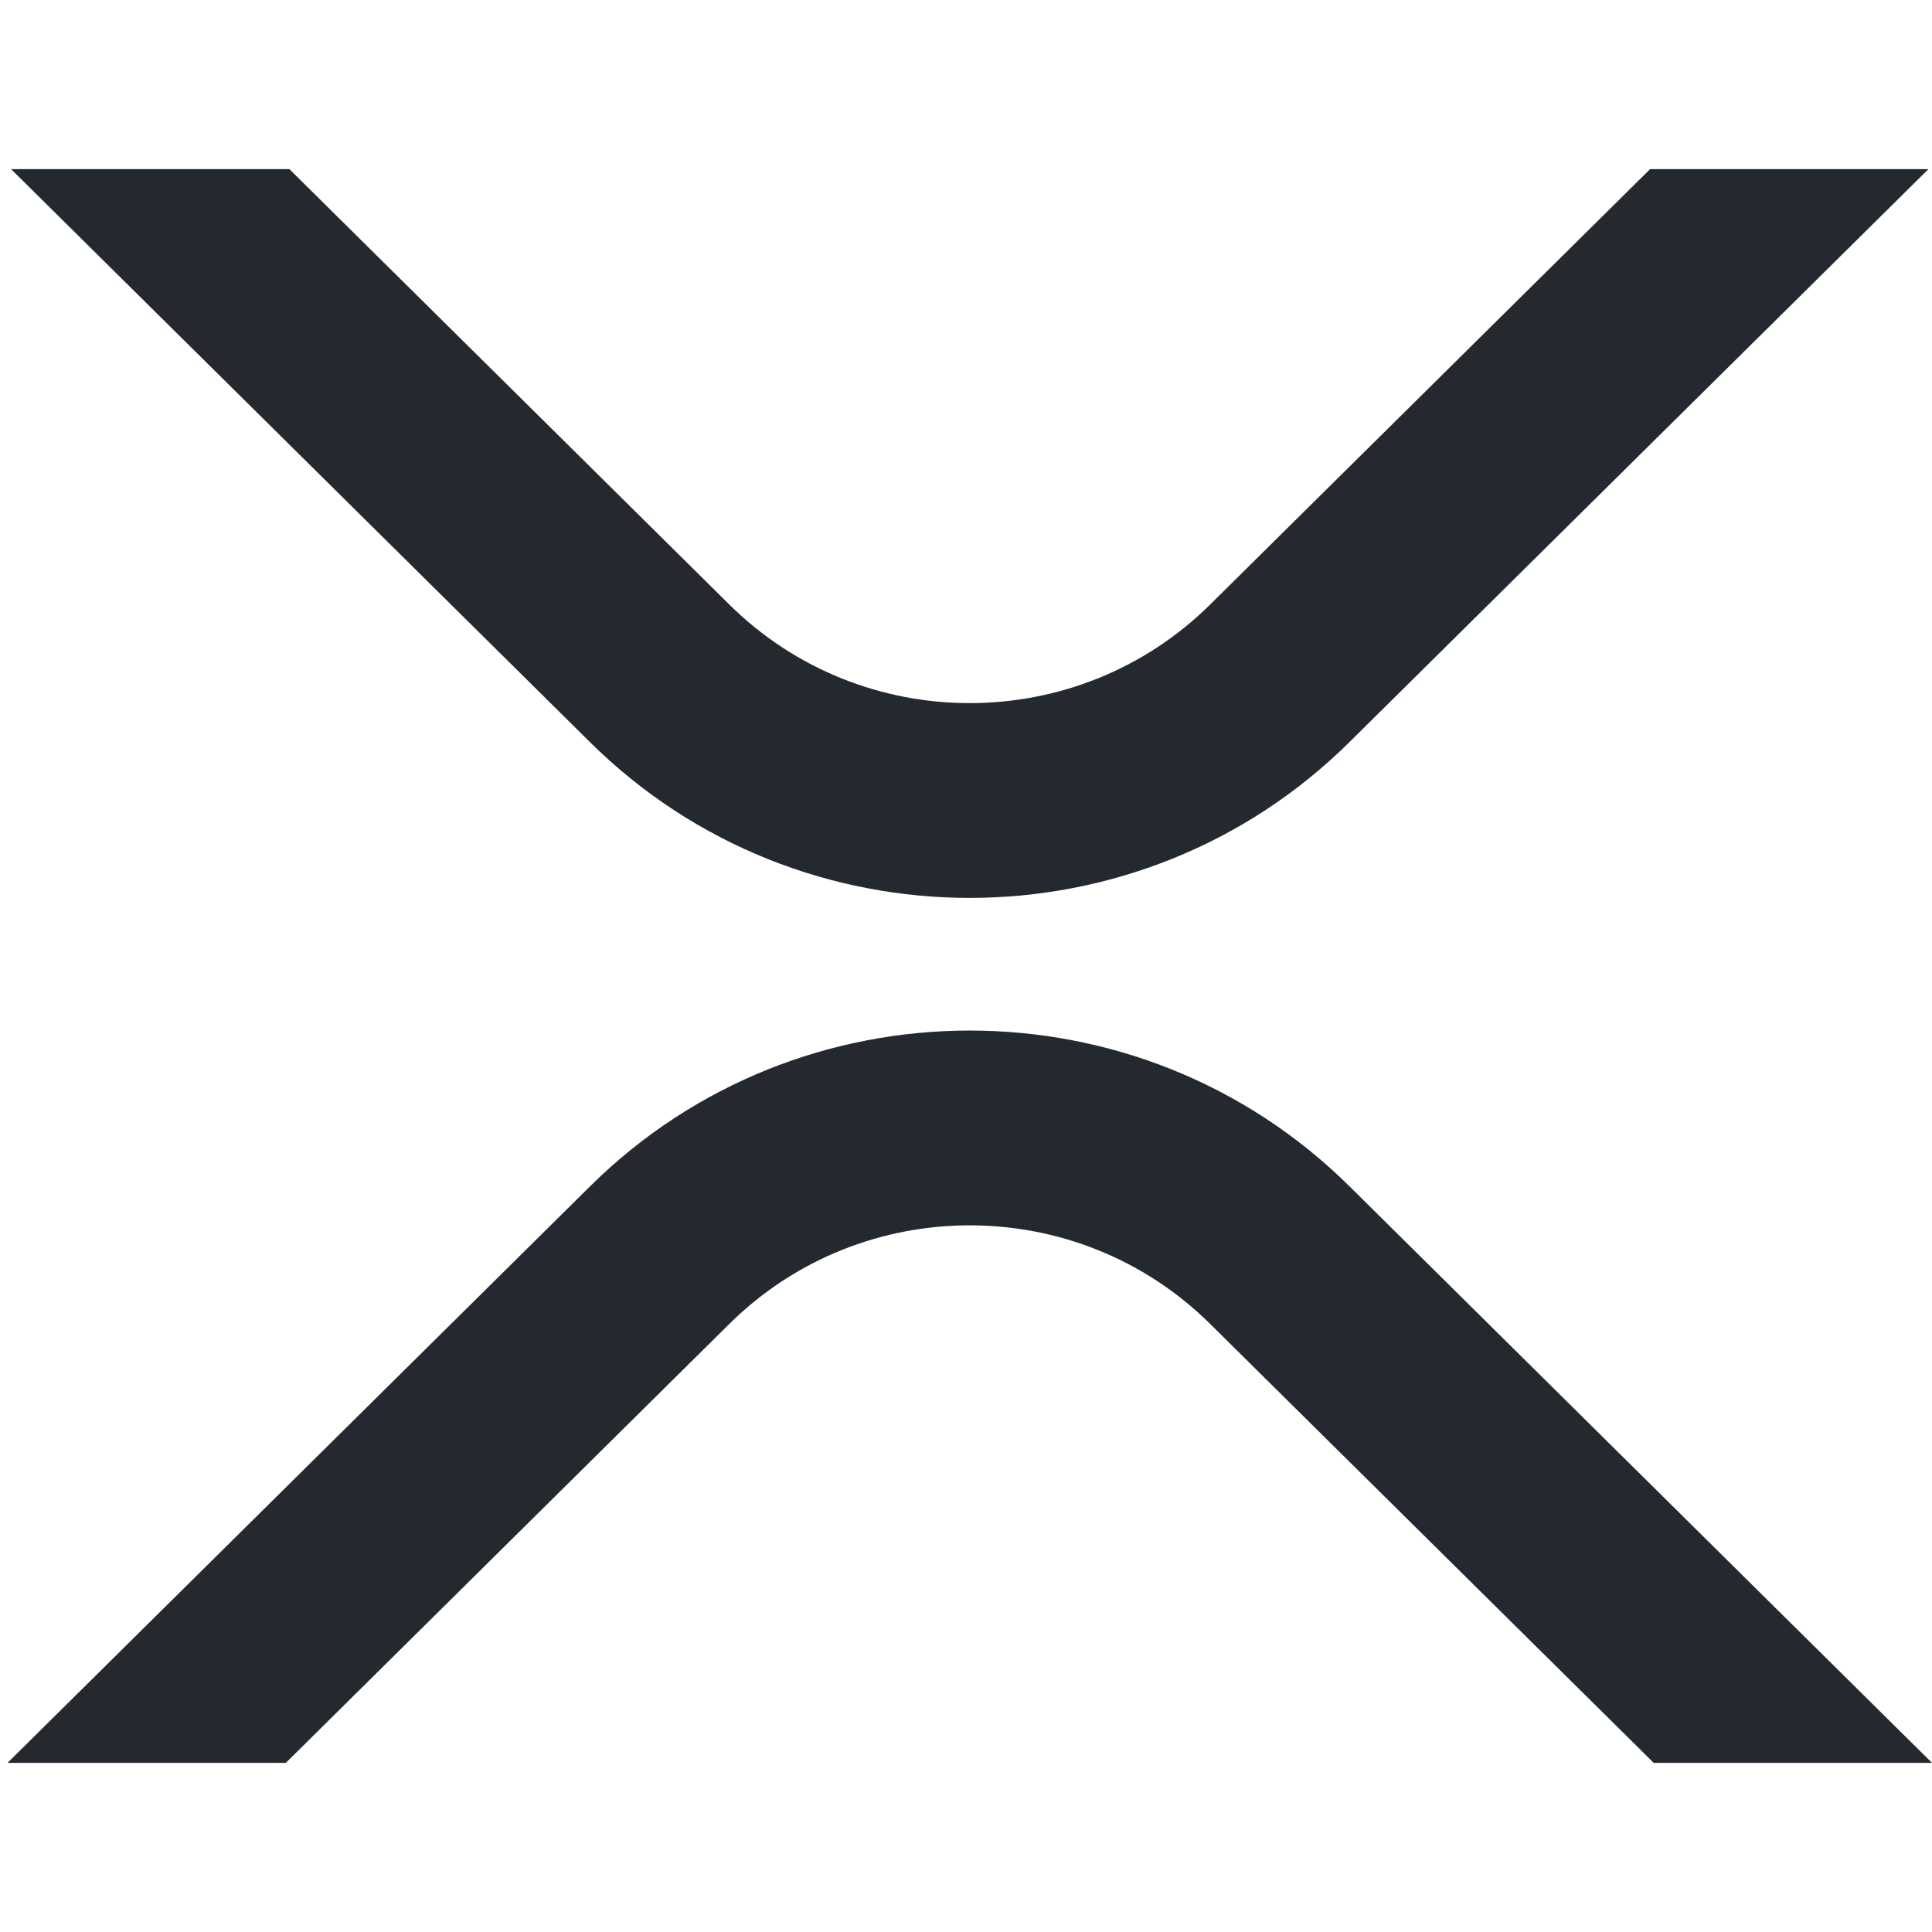 <?xml version="1.0" encoding="UTF-8"?> <!-- Generator: Adobe Illustrator 27.2.0, SVG Export Plug-In . SVG Version: 6.00 Build 0) --> <svg xmlns="http://www.w3.org/2000/svg" xmlns:xlink="http://www.w3.org/1999/xlink" version="1.1" x="0px" y="0px" viewBox="0 0 512 512" style="enable-background:new 0 0 512 512;" xml:space="preserve"> <style type="text/css"> .st0{display:none;} .st1{fill:#5382A1;} .st2{fill:#E76F00;} .st3{fill:#61DAFB;} .st4{fill:#DD0031;} .st5{fill:#C3002F;} .st6{fill:#FFFFFF;} .st7{fill:#4DBA87;} .st8{fill:#435466;} .st9{display:inline;fill:#00ACD7;} .st10{fill:#512BD4;} .st11{fill-rule:evenodd;clip-rule:evenodd;fill:#8993BE;} .st12{fill-rule:evenodd;clip-rule:evenodd;fill:#232531;} .st13{fill:#5C8DBC;} .st14{fill:#1A4674;} .st15{fill:#1B598E;} .st16{fill:#8CC84B;} .st17{fill:url(#SVGID_1_);} .st18{fill:url(#SVGID_00000029724191775272761210000009300234855683832716_);} .st19{fill:#DC395F;} .st20{fill:#001E36;} .st21{display:inline;fill:#31A8FF;} .st22{fill:#470137;} .st23{display:inline;fill:#FF61F6;} .st24{fill:none;} .st25{fill:#1ABCFE;} .st26{fill:#0ACF83;} .st27{fill:#FF7262;} .st28{fill:#F24E1E;} .st29{fill:#A259FF;} .st30{display:inline;fill-rule:evenodd;clip-rule:evenodd;fill:#EA6C00;} .st31{display:inline;fill-rule:evenodd;clip-rule:evenodd;fill:#FDAD00;} .st32{display:inline;fill-rule:evenodd;clip-rule:evenodd;fill:#FDD231;} .st33{display:inline;fill-rule:evenodd;clip-rule:evenodd;fill:#FEEEB7;} .st34{display:inline;fill:#0091E2;} .st35{display:inline;fill:#326DE6;} .st36{display:inline;fill:#FFFFFF;} .st37{display:inline;fill-rule:evenodd;clip-rule:evenodd;fill:#5798F5;} .st38{display:inline;fill:url(#SVGID_00000171692081633656861830000011736983251416771491_);} .st39{display:inline;fill:url(#SVGID_00000090286841790079296620000004314524234140396979_);} .st40{display:inline;fill:url(#SVGID_00000170994437507214265790000009077231897730541217_);} .st41{display:inline;fill:url(#SVGID_00000069355757754461751580000010448968604930860680_);} .st42{display:inline;fill:url(#SVGID_00000126311686462870814310000018110898189707188912_);} .st43{display:inline;fill:url(#SVGID_00000096782204567809084230000013382697292440751013_);} .st44{display:inline;fill:url(#SVGID_00000056408159503043325750000017487740201288970144_);} .st45{display:inline;fill:url(#SVGID_00000096748798227184088390000009258285142352726145_);} .st46{display:inline;fill:url(#SVGID_00000030452819536458870620000002703966915041939364_);} .st47{display:inline;fill:url(#SVGID_00000017476403806406141550000009438645603084696744_);} .st48{display:inline;fill:#252F3E;} .st49{display:inline;} .st50{fill-rule:evenodd;clip-rule:evenodd;fill:#FF9900;} .st51{display:inline;fill:#0F1689;} .st52{display:inline;fill:url(#SVGID_00000116940661134183357300000012508633015004557189_);} .st53{display:inline;opacity:0.45;enable-background:new ;} .st54{display:inline;opacity:0.6;enable-background:new ;} .st55{display:inline;opacity:0.8;enable-background:new ;} .st56{display:inline;fill:url(#SVGID_00000001635480516533076740000005638684034805098885_);} .st57{display:inline;fill:url(#SVGID_00000103973146863760778470000014762529863184890761_);} .st58{fill:#23292F;} </style> <g id="Layer_1" class="st0"> <g id="java"> <path class="st1" d="M188.75,395.96c0,0-19.57,11.38,13.92,15.23c40.57,4.63,61.31,3.96,106.02-4.5c0,0,11.75,7.37,28.17,13.75 C236.63,463.4,110.02,417.96,188.75,395.96 M176.5,339.9c0,0-21.94,16.24,11.57,19.71c43.34,4.47,77.57,4.84,136.79-6.57 c0,0,8.19,8.3,21.07,12.85C224.75,401.33,89.78,368.69,176.5,339.9"></path> <path class="st2" d="M279.75,244.81c24.7,28.43-6.49,54.02-6.49,54.02s62.71-32.37,33.91-72.91 c-26.9-37.81-47.52-56.59,64.14-121.35C371.31,104.57,196.03,148.35,279.75,244.81"></path> <path class="st1" d="M412.31,437.42c0,0,14.48,11.93-15.95,21.16c-57.85,17.53-240.79,22.82-291.61,0.7 c-18.27-7.95,15.99-18.98,26.77-21.29c11.24-2.44,17.66-1.98,17.66-1.98c-20.32-14.31-131.32,28.1-56.38,40.25 C297.15,509.39,465.32,461.33,412.31,437.42 M198.16,281.82c0,0-93.06,22.1-32.95,30.13c25.38,3.4,75.97,2.63,123.09-1.32 c38.51-3.25,77.18-10.15,77.18-10.15s-13.58,5.82-23.4,12.52c-94.5,24.85-277.04,13.29-224.49-12.13 C162.02,279.38,198.16,281.82,198.16,281.82 M365.09,375.13c96.06-49.92,51.65-97.89,20.64-91.42c-7.6,1.58-10.99,2.95-10.99,2.95 s2.82-4.42,8.21-6.33c61.33-21.56,108.49,63.59-19.8,97.32C363.15,377.65,364.64,376.32,365.09,375.13"></path> <path class="st2" d="M307.17,0c0,0,53.2,53.22-50.46,135.05c-83.12,65.64-18.95,103.07-0.03,145.84 c-48.52-43.78-84.13-82.31-60.24-118.18C231.5,110.06,328.64,84.53,307.17,0"></path> <path class="st1" d="M207.6,510.39c92.2,5.9,233.8-3.27,237.15-46.9c0,0-6.44,16.54-76.2,29.67 c-78.7,14.81-175.76,13.08-233.33,3.59C135.21,496.75,147,506.5,207.6,510.39"></path> </g> <g id="react"> <path class="st3" d="M512,256.01c0-33.86-42.41-65.96-107.43-85.86c15-66.27,8.34-118.99-21.05-135.87 c-6.77-3.96-14.69-5.84-23.34-5.84v23.24c4.79,0,8.65,0.94,11.88,2.71c14.17,8.13,20.32,39.07,15.53,78.88 c-1.15,9.79-3.02,20.11-5.31,30.63c-20.42-5-42.72-8.86-66.17-11.36c-14.07-19.28-28.65-36.78-43.35-52.1 c33.97-31.57,65.85-48.87,87.53-48.87V28.34c-28.65,0-66.17,20.42-104.09,55.85c-37.93-35.22-75.44-55.43-104.09-55.43v23.24 c21.57,0,53.56,17.19,87.53,48.56c-14.59,15.32-29.18,32.72-43.03,51.99c-23.55,2.5-45.85,6.36-66.27,11.46 c-2.4-10.42-4.17-20.53-5.42-30.22c-4.9-39.8,1.15-70.75,15.21-78.98c3.13-1.88,7.19-2.71,11.98-2.71V28.86 c-8.75,0-16.67,1.88-23.55,5.84c-29.28,16.88-35.84,69.5-20.74,135.56C43.01,190.26,0.81,222.25,0.81,256.01 c0,33.86,42.41,65.96,107.43,85.86c-15,66.27-8.34,118.99,21.05,135.87c6.77,3.96,14.69,5.84,23.44,5.84 c28.65,0,66.17-20.42,104.09-55.85c37.93,35.22,75.44,55.43,104.09,55.43c8.75,0,16.67-1.88,23.55-5.84 c29.28-16.88,35.84-69.5,20.74-135.56C469.8,321.86,512,289.77,512,256.01L512,256.01z M376.34,186.51 c-3.86,13.44-8.65,27.3-14.07,41.16c-4.27-8.34-8.75-16.67-13.65-25.01c-4.79-8.34-9.9-16.46-15-24.38 C348.41,180.47,362.69,183.18,376.34,186.51L376.34,186.51z M328.61,297.48c-8.13,14.07-16.46,27.4-25.11,39.8 c-15.53,1.35-31.26,2.08-47.1,2.08c-15.73,0-31.47-0.73-46.89-1.98c-8.65-12.4-17.09-25.63-25.22-39.59 c-7.92-13.65-15.11-27.51-21.67-41.47c6.46-13.96,13.75-27.92,21.57-41.57c8.13-14.07,16.46-27.4,25.11-39.8 c15.53-1.35,31.26-2.08,47.1-2.08c15.73,0,31.47,0.73,46.89,1.98c8.65,12.4,17.09,25.63,25.22,39.59 c7.92,13.65,15.11,27.51,21.67,41.47C343.62,269.87,336.43,283.83,328.61,297.48L328.61,297.48z M362.27,283.93 c5.63,13.96,10.42,27.92,14.38,41.47c-13.65,3.33-28.03,6.15-42.93,8.34c5.11-8.02,10.21-16.25,15-24.69 C353.52,300.71,358,292.27,362.27,283.93L362.27,283.93z M256.61,395.11c-9.69-10-19.38-21.15-28.97-33.34 c9.38,0.42,18.96,0.73,28.65,0.73c9.79,0,19.48-0.21,28.97-0.73C275.89,373.96,266.2,385.11,256.61,395.11z M179.09,333.74 c-14.8-2.19-29.07-4.9-42.72-8.23c3.86-13.44,8.65-27.3,14.07-41.16c4.27,8.34,8.75,16.67,13.65,25.01 C168.98,317.69,173.98,325.82,179.09,333.74z M256.09,116.91c9.69,10,19.38,21.15,28.97,33.34c-9.38-0.42-18.96-0.73-28.65-0.73 c-9.79,0-19.48,0.21-28.97,0.73C236.82,138.06,246.51,126.91,256.09,116.91z M178.99,178.28c-5.11,8.02-10.21,16.25-15,24.69 c-4.79,8.34-9.27,16.67-13.55,25.01c-5.63-13.96-10.42-27.92-14.38-41.47C149.71,183.28,164.09,180.47,178.99,178.28 L178.99,178.28z M84.69,308.73C47.8,293,23.94,272.37,23.94,256.01s23.86-37.09,60.75-52.72c8.96-3.86,18.76-7.29,28.86-10.52 c5.94,20.42,13.75,41.68,23.44,63.46c-9.59,21.67-17.3,42.83-23.13,63.14C103.55,316.13,93.75,312.59,84.69,308.73L84.69,308.73z M140.75,457.63c-14.17-8.13-20.32-39.07-15.53-78.88c1.15-9.79,3.02-20.11,5.31-30.63c20.42,5,42.72,8.86,66.17,11.36 c14.07,19.28,28.65,36.78,43.35,52.1c-33.97,31.57-65.85,48.87-87.53,48.87C147.83,460.34,143.87,459.4,140.75,457.63 L140.75,457.63z M387.9,378.23c4.9,39.8-1.15,70.75-15.21,78.98c-3.13,1.88-7.19,2.71-11.98,2.71 c-21.57,0-53.56-17.19-87.53-48.56c14.59-15.32,29.18-32.72,43.03-51.99c23.55-2.5,45.85-6.36,66.27-11.46 C384.88,358.44,386.75,368.54,387.9,378.23z M428.02,308.73c-8.96,3.86-18.76,7.29-28.86,10.52 c-5.94-20.42-13.75-41.68-23.44-63.46c9.59-21.67,17.3-42.83,23.13-63.14c10.32,3.23,20.11,6.77,29.28,10.63 c36.89,15.73,60.75,36.36,60.75,52.72C488.76,272.37,464.9,293.1,428.02,308.73L428.02,308.73z"></path> <circle class="st3" cx="256.3" cy="256.01" r="47.62"></circle> </g> <g id="angular"> <polygon class="st4" points="255.6,0 255.6,0 255.6,0 17.26,84.99 53.61,400.13 255.6,512 255.6,512 255.6,512 457.58,400.13 493.93,84.99 "></polygon> <polygon class="st5" points="255.6,0 255.6,56.83 255.6,56.58 255.6,315.9 255.6,315.9 255.6,512 255.6,512 457.58,400.13 493.93,84.99 "></polygon> <path class="st6" d="M255.6,56.58L106.6,390.66l0,0h55.55l0,0l29.95-74.75h126.46l29.95,74.75l0,0h55.55l0,0L255.6,56.58 L255.6,56.58L255.6,56.58L255.6,56.58L255.6,56.58z M299.12,269.82h-87.04l43.52-104.7L299.12,269.82z"></path> </g> <g id="vue"> <path class="st7" d="M315.13,34.42L256,136.82l-59.13-102.4H0l256,443.41L512,34.42H315.13z"></path> <path class="st8" d="M315.13,34.42L256,136.82l-59.13-102.4H102.4L256,300.46L409.6,34.42H315.13z"></path> </g> <g> <path class="st9" d="M38.49,218.36c-0.71,0-1.41-0.71-0.71-1.41l4.95-7.07c0.71-0.71,1.41-1.41,2.83-1.41h89.13 c0.71,0,1.41,0.71,0.71,1.41l-4.24,6.37c-0.71,0.71-1.41,1.41-2.83,1.41L38.49,218.36z M1,241c-0.71,0-1.41-0.71-0.71-1.41 l4.95-7.07c0.71-0.71,1.41-1.41,2.83-1.41h113.89c0.71,0,1.41,0.71,1.41,1.41l-2.12,7.07c0,0.71-1.41,1.41-2.12,1.41H1z M61.13,264.34c-0.71,0-1.41-0.71-0.71-1.41l3.54-6.37c0.71-0.71,1.41-1.41,2.83-1.41h49.52c0.71,0,1.41,0.71,1.41,1.41 l-0.71,5.66c0,0.71-0.71,1.41-1.41,1.41L61.13,264.34z M320.04,213.41l-41.74,10.61c-3.54,0.71-4.24,1.41-7.07-2.83 c-3.54-4.24-6.37-7.07-12.03-9.2c-15.56-7.78-31.13-5.66-45.27,3.54c-16.98,10.61-25.47,26.88-25.47,47.4 c0,19.81,14.15,36.08,33.96,38.91c16.98,2.12,31.13-3.54,42.44-16.27c2.12-2.83,4.24-5.66,7.07-9.2h-48.1 c-4.95,0-6.37-3.54-4.95-7.78c3.54-7.78,9.2-20.51,12.73-26.88c0.71-1.41,2.83-4.24,6.37-4.24h90.55 c-0.71,7.07-0.71,13.44-1.41,20.51c-2.83,17.69-9.2,34.66-20.51,48.81c-17.69,23.34-41.03,38.2-70.74,42.44 c-24.76,3.54-47.4-1.41-67.2-16.27c-18.39-14.15-29-32.54-31.83-55.18c-3.54-26.88,4.95-51.64,21.22-72.86 c17.69-23.34,41.03-38.2,70.03-43.15c23.34-4.24,45.98-1.41,65.79,12.03c13.44,8.49,22.64,20.51,29,35.37 C323.58,212,322.87,212.7,320.04,213.41L320.04,213.41z"></path> <path class="st9" d="M402.1,351.35c-22.64-0.71-43.15-7.07-60.84-21.93c-14.86-12.73-24.05-29-26.88-48.1 c-4.24-28.3,3.54-53.06,20.51-74.99c18.39-24.05,40.32-36.08,70.03-41.74c25.47-4.24,49.52-2.12,70.74,12.73 c19.81,13.44,31.83,31.83,35.37,55.89c4.24,33.96-5.66,60.84-28.3,84.18c-16.27,16.98-36.79,26.88-59.42,31.83 C415.54,350.65,408.47,350.65,402.1,351.35z M461.52,250.9c0-3.54,0-5.66-0.71-8.49c-4.24-24.76-26.88-38.91-50.93-33.25 c-23.34,4.95-38.2,19.81-43.86,43.15c-4.24,19.1,4.95,38.91,22.64,47.4c13.44,5.66,27.59,4.95,40.32-1.41 C449.5,288.4,460.11,272.13,461.52,250.9L461.52,250.9z"></path> </g> <g id="_x2E_net"> <rect x="0" class="st10" width="512" height="512"></rect> <path class="st6" d="M91.25,327.11c-3.62,0-6.7-1.21-9.23-3.62c-2.53-2.47-3.8-5.41-3.8-8.82c0-3.46,1.27-6.43,3.8-8.91 c2.53-2.47,5.61-3.71,9.23-3.71c3.68,0,6.79,1.24,9.32,3.71c2.59,2.47,3.89,5.44,3.89,8.91c0,3.4-1.3,6.34-3.89,8.82 C98.04,325.9,94.94,327.11,91.25,327.11z"></path> <path class="st6" d="M235.98,325.07h-23.53l-62-97.81c-1.57-2.47-2.87-5.04-3.89-7.7h-0.54c0.48,2.85,0.72,8.94,0.72,18.28v87.23 h-20.82V192h25.07l59.92,95.49c2.53,3.96,4.16,6.68,4.89,8.17h0.36c-0.6-3.53-0.9-9.5-0.9-17.91V192h20.73V325.07z"></path> <path class="st6" d="M337.35,325.07h-72.86V192h69.96v18.75h-48.42v37.67h44.62v18.65h-44.62v39.35h51.32V325.07z"></path> <path class="st6" d="M440.89,210.75H403.6v114.32h-21.54V210.75h-37.2V192h96.03V210.75z"></path> </g> <g id="php"> <ellipse class="st11" cx="256" cy="256.43" rx="256" ry="133.26"></ellipse> <path class="st12" d="M71.89,335.33L99.95,193.3h64.87c28.05,1.75,42.08,15.78,42.08,40.33c0,42.08-33.31,66.63-63.12,64.88 h-31.56l-7.01,36.82H71.89z M119.23,272.21l8.77-52.6h22.79c12.27,0,21.04,5.26,21.04,15.78c-1.75,29.81-15.78,35.07-31.56,36.82 L119.23,272.21L119.23,272.21z M200.38,298.51l28.05-142.03h33.32l-7.01,36.82h31.56c28.06,1.75,38.58,15.78,35.07,33.32 l-12.27,71.89h-35.07l12.27-64.88c1.75-8.77,1.75-14.03-10.52-14.03h-26.3l-15.78,78.9H200.38z M306.85,335.33L334.9,193.3h64.88 c28.06,1.75,42.08,15.78,42.08,40.33c0,42.08-33.32,66.63-63.12,64.88h-31.56l-7.01,36.82H306.85z M354.19,272.21l8.77-52.6h22.8 c12.27,0,21.04,5.26,21.04,15.78c-1.75,29.81-15.78,35.07-31.56,36.82H354.19L354.19,272.21z"></path> </g> <g id="c_x2B__x2B_"> <path class="st13" d="M483.96,150.53c0-8.61-1.84-16.22-5.57-22.75c-3.66-6.42-9.13-11.8-16.48-16.06 C401.27,76.76,340.56,41.9,279.94,6.89c-16.34-9.44-32.19-9.09-48.42,0.48C207.38,21.61,86.53,90.85,50.51,111.71 c-14.83,8.59-22.05,21.73-22.05,38.8c-0.02,70.32,0,140.65-0.02,210.97c0,8.42,1.77,15.88,5.33,22.31 c3.66,6.61,9.21,12.14,16.73,16.49c36.02,20.86,156.89,90.1,181.02,104.33c16.23,9.58,32.08,9.92,48.43,0.48 c60.63-35.01,121.34-69.87,181.99-104.84c7.52-4.35,13.07-9.88,16.73-16.49c3.55-6.43,5.32-13.89,5.32-22.31 C483.99,361.47,483.99,220.85,483.96,150.53"></path> <path class="st14" d="M256.91,255.31L33.76,383.8c3.66,6.61,9.21,12.14,16.73,16.49c36.02,20.86,156.89,90.1,181.02,104.33 c16.23,9.58,32.08,9.92,48.43,0.48c60.63-35.01,121.34-69.87,181.99-104.84c7.52-4.35,13.07-9.88,16.73-16.49L256.91,255.31"></path> <path class="st14" d="M190.82,293.37c12.98,22.67,37.39,37.96,65.4,37.96c28.17,0,52.72-15.48,65.64-38.39l-64.95-37.62 L190.82,293.37"></path> <path class="st15" d="M483.96,150.53c0-8.61-1.84-16.22-5.57-22.75L256.91,255.31l221.75,128.46c3.55-6.43,5.32-13.89,5.32-22.31 C483.99,361.47,483.99,220.85,483.96,150.53"></path> <path class="st6" d="M471.77,264.5h-17.33v17.33h-17.33V264.5h-17.33v-17.33h17.33v-17.33h17.33v17.33h17.33V264.5 M408.54,264.5 h-17.33v17.33h-17.33V264.5h-17.33v-17.33h17.33v-17.33h17.33v17.33h17.33V264.5"></path> <path class="st6" d="M321.86,292.94c-12.92,22.91-37.47,38.39-65.64,38.39c-28,0-52.41-15.29-65.4-37.96 c-6.52-11.37-9.95-24.26-9.94-37.37c0-41.6,33.73-75.33,75.33-75.33c27.82,0,52.1,15.1,65.15,37.54l65.84-37.92 c-26.17-45.18-75.03-75.57-131-75.57c-83.55,0-151.28,67.73-151.28,151.28c0,27.41,7.29,53.11,20.04,75.29 c26.11,45.42,75.11,76,131.25,76c56.24,0,105.32-30.7,131.39-76.25L321.86,292.94"></path> </g> <g id="node.js"> <path class="st16" d="M234.89,5.46c12.7-7.27,29.23-7.3,41.92,0c63.81,36.06,127.65,72.06,191.45,108.14 c12,6.76,20.03,20.12,19.91,33.94v216.94c0.09,14.4-8.73,28.07-21.39,34.68C403.17,435.02,339.6,470.93,276,506.79 c-12.96,7.41-29.83,6.84-42.38-1.18c-19.07-11.05-38.17-22.05-57.24-33.1c-3.9-2.32-8.29-4.17-11.04-7.95 c2.43-3.28,6.78-3.69,10.32-5.12c7.96-2.53,15.27-6.59,22.58-10.54c1.85-1.27,4.11-0.78,5.88,0.35 c16.31,9.35,32.47,18.97,48.83,28.23c3.49,2.01,7.02-0.66,10.01-2.32c62.41-35.28,124.91-70.42,187.31-105.7 c2.31-1.11,3.59-3.57,3.4-6.1c0.04-71.56,0.01-143.14,0.02-214.7c0.26-2.87-1.4-5.52-4-6.69 c-63.38-35.7-126.73-71.44-190.11-107.15c-2.25-1.55-5.21-1.55-7.47-0.01C188.75,70.52,125.41,106.3,62.04,142 c-2.59,1.18-4.33,3.78-4.02,6.66c0.01,71.56,0,143.14,0,214.71c-0.23,2.53,1.15,4.93,3.45,6.02 c16.91,9.59,33.84,19.11,50.77,28.67c9.53,5.13,21.24,8.18,31.74,4.25c9.27-3.32,15.77-12.78,15.59-22.62 c0.09-71.15-0.04-142.3,0.07-213.44c-0.23-3.16,2.76-5.77,5.84-5.47c8.13-0.05,16.26-0.11,24.39,0.02 c3.39-0.08,5.73,3.32,5.31,6.51c-0.03,71.6,0.09,143.19-0.05,214.79c0.02,19.08-7.82,39.84-25.47,49.18 c-21.74,11.26-48.62,8.88-70.1-1.93c-18.6-9.28-36.34-20.24-54.61-30.18c-12.69-6.57-21.47-20.3-21.38-34.69V147.54 c-0.13-14.11,8.21-27.71,20.59-34.37C107.73,77.28,171.31,41.37,234.89,5.46z"></path> <path class="st16" d="M290.37,155.74c27.74-1.79,57.43-1.06,82.39,12.61c19.32,10.47,30.04,32.45,30.38,53.91 c-0.54,2.9-3.57,4.49-6.33,4.29c-8.05-0.01-16.1,0.11-24.14-0.05c-3.41,0.13-5.4-3.02-5.83-6.03 c-2.31-10.27-7.91-20.45-17.58-25.4c-14.84-7.43-32.05-7.06-48.23-6.9c-11.81,0.63-24.52,1.65-34.53,8.6 c-7.68,5.26-10.02,15.89-7.28,24.44c2.59,6.14,9.68,8.13,15.48,9.95c33.42,8.74,68.84,7.87,101.63,19.38 c13.57,4.69,26.85,13.81,31.5,28.02c6.08,19.05,3.41,41.82-10.14,57.11c-10.99,12.58-27,19.43-42.96,23.15 c-21.24,4.74-43.28,4.86-64.85,2.75c-20.28-2.31-41.39-7.64-57.04-21.46c-13.39-11.62-19.93-29.74-19.28-47.22 c0.15-2.95,3.09-5.01,5.92-4.77c8.1-0.07,16.21-0.09,24.31,0.01c3.24-0.23,5.64,2.57,5.8,5.62c1.5,9.79,5.17,20.06,13.71,25.86 c16.47,10.63,37.14,9.9,55.99,10.2c15.62-0.69,33.16-0.9,45.91-11.23c6.73-5.89,8.72-15.74,6.9-24.22 c-1.97-7.16-9.46-10.49-15.89-12.67c-33-10.44-68.81-6.65-101.49-18.45c-13.27-4.69-26.09-13.55-31.19-27.18 c-7.11-19.29-3.85-43.15,11.12-57.92C249.26,163.42,270.33,157.76,290.37,155.74L290.37,155.74z"></path> </g> <g id="python"> <linearGradient id="SVGID_1_" gradientUnits="userSpaceOnUse" x1="1.025" y1="512.975" x2="1.161" y2="512.839" gradientTransform="matrix(1849.267 0 0 -1853.392 -1846.852 950791.625)"> <stop offset="0" style="stop-color:#387EB8"></stop> <stop offset="1" style="stop-color:#366994"></stop> </linearGradient> <path class="st17" d="M254.16,0.88c-129.98,0-121.86,56.37-121.86,56.37l0.14,58.4h124.04v17.53H83.17 c0,0-83.17-9.43-83.17,121.71c0,131.15,72.6,126.5,72.6,126.5h43.32v-60.86c0,0-2.34-72.6,71.44-72.6h123.02 c0,0,69.12,1.12,69.12-66.8V68.84C379.49,68.84,389.99,0.88,254.16,0.88z M185.76,40.16c12.31-0.01,22.3,9.96,22.31,22.27 c0,0.01,0,0.03,0,0.04c0.01,12.31-9.96,22.3-22.27,22.31c-0.01,0-0.03,0-0.04,0c-12.31,0.01-22.3-9.96-22.31-22.27 c0-0.01,0-0.03,0-0.04c-0.01-12.31,9.96-22.3,22.27-22.31C185.74,40.16,185.75,40.16,185.76,40.16z"></path> <linearGradient id="SVGID_00000070828056089997451900000004525299417004630200_" gradientUnits="userSpaceOnUse" x1="0.76" y1="513.226" x2="0.907" y2="513.087" gradientTransform="matrix(1849.267 0 0 -1853.392 -1202.388 951419.062)"> <stop offset="0" style="stop-color:#FFE052"></stop> <stop offset="1" style="stop-color:#FFC331"></stop> </linearGradient> <path style="fill:url(#SVGID_00000070828056089997451900000004525299417004630200_);" d="M257.85,510.22 c129.98,0,121.86-56.37,121.86-56.37l-0.14-58.39H255.53v-17.53h173.3c0,0,83.17,9.43,83.17-121.72 c0-131.15-72.6-126.5-72.6-126.5h-43.32v60.86c0,0,2.34,72.6-71.44,72.6H201.62c0,0-69.12-1.12-69.12,66.8v112.3 C132.51,442.26,122.01,510.22,257.85,510.22L257.85,510.22z M326.24,470.96c-12.31,0.01-22.3-9.96-22.31-22.27 c0-0.01,0-0.03,0-0.04c-0.01-12.31,9.96-22.3,22.27-22.32c0.01,0,0.03,0,0.04,0c12.31-0.01,22.3,9.96,22.31,22.27 c0,0.01,0,0.03,0,0.04c0.01,12.31-9.96,22.3-22.27,22.31C326.27,470.95,326.25,470.95,326.24,470.96L326.24,470.96z"></path> </g> <g id="invision"> <path class="st19" d="M465.59,0H46.41C20.78,0,0,20.78,0,46.41v419.17C0,491.22,20.78,512,46.41,512h419.17 c25.63,0,46.41-20.78,46.41-46.41V46.41C512,20.78,491.22,0,465.59,0"></path> <path class="st6" d="M171.11,161.09c17.02,0,31.28-13.34,31.28-30.82c0-17.47-14.26-30.81-31.28-30.81s-31.27,13.34-31.27,30.81 C139.84,147.75,154.09,161.09,171.11,161.09 M106.26,326.13c-1.84,7.82-2.76,16.26-2.76,23.15c0,27.14,14.72,45.16,46,45.16 c25.94,0,46.97-15.4,62.11-40.28l-9.25,37.11h51.51l29.44-118.08c7.36-29.9,21.62-45.41,43.24-45.41 c17.02,0,27.6,10.58,27.6,28.06c0,5.06-0.46,10.58-2.3,16.56l-15.18,54.27c-2.3,7.82-3.22,15.64-3.22,23 c0,25.77,15.17,44.61,46.91,44.61c27.14,0,48.75-17.47,60.71-59.33l-20.24-7.81c-10.12,28.04-18.86,33.11-25.76,33.11 c-6.9,0-10.58-4.6-10.58-13.79c0-4.14,0.92-8.73,2.3-14.27l14.72-52.88c3.68-12.42,5.06-23.43,5.06-33.54 c0-39.56-23.92-60.2-52.9-60.2c-27.14,0-54.74,24.48-68.53,50.24l10.12-46.24h-78.65l-11.04,40.73h36.8l-22.66,90.72 c-17.79,39.56-50.48,40.2-54.58,39.28c-6.74-1.52-11.04-4.08-11.04-12.83c0-5.05,0.92-12.3,3.22-21.05l34.5-136.85h-87.39 L93.38,230.3h36.33L106.26,326.13"></path> </g> <g id="photoshop"> <path class="st20" d="M90.67,7.02h330.67c50.13,0,90.67,40.53,90.67,90.67v317.87c0,50.13-40.53,90.67-90.67,90.67H90.67 C40.53,506.22,0,465.68,0,415.55V97.68C0,47.55,40.53,7.02,90.67,7.02z"></path> <g> <path class="st21" d="M115.2,357.1V137.58c0-1.49,0.64-2.35,2.13-2.35c3.63,0,7.04,0,11.95-0.21c5.12-0.21,10.45-0.21,16.21-0.43 s11.95-0.21,18.56-0.43c6.61-0.21,13.01-0.21,19.41-0.21c17.49,0,32,2.13,43.95,6.61c10.67,3.63,20.48,9.6,28.59,17.49 c6.83,6.83,12.16,15.15,15.57,24.32c3.2,8.96,4.91,18.13,4.91,27.73c0,18.35-4.27,33.49-12.8,45.44 c-8.53,11.95-20.48,20.91-34.35,26.03c-14.51,5.33-30.51,7.25-48,7.25c-5.12,0-8.53,0-10.67-0.21c-2.13-0.21-5.12-0.21-9.17-0.21 v68.48c0.21,1.49-0.85,2.77-2.35,2.99h-41.39C116.05,359.87,115.2,359.02,115.2,357.1L115.2,357.1z M161.71,176.4v71.68 c2.99,0.21,5.76,0.43,8.32,0.43h11.31c8.32,0,16.64-1.28,24.53-3.84c6.83-1.92,12.8-5.97,17.49-11.31 c4.48-5.33,6.61-12.59,6.61-21.97c0.21-6.61-1.49-13.23-4.91-18.99c-3.63-5.55-8.75-9.81-14.93-12.16 c-7.89-3.2-16.43-4.48-25.17-4.27c-5.55,0-10.45,0-14.51,0.21C166.19,175.98,163.2,176.19,161.71,176.4L161.71,176.4z M409.6,235.07c-6.4-3.41-13.23-5.76-20.48-7.25c-7.89-1.71-15.79-2.77-23.89-2.77c-4.27-0.21-8.75,0.43-12.8,1.49 c-2.77,0.64-5.12,2.13-6.61,4.27c-1.07,1.71-1.71,3.84-1.71,5.76c0,1.92,0.85,3.84,2.13,5.55c1.92,2.35,4.48,4.27,7.25,5.76 c4.91,2.56,10.03,4.91,15.15,7.04c11.52,3.84,22.61,9.17,32.85,15.57c7.04,4.48,12.8,10.45,16.85,17.71 c3.41,6.83,5.12,14.29,4.91,21.97c0.21,10.03-2.77,20.05-8.32,28.37c-5.97,8.53-14.29,15.15-23.89,18.99 c-10.45,4.48-23.25,6.83-38.61,6.83c-9.81,0-19.41-0.85-29.01-2.77c-7.47-1.28-14.93-3.63-21.76-6.83 c-1.49-0.85-2.56-2.35-2.35-4.05v-37.12c0-0.64,0.21-1.49,0.85-1.92c0.64-0.43,1.28-0.21,1.92,0.21 c8.32,4.91,17.07,8.32,26.45,10.45c8.11,2.13,16.64,3.2,25.17,3.2c8.11,0,13.87-1.07,17.71-2.99c3.41-1.49,5.76-5.12,5.76-8.96 c0-2.99-1.71-5.76-5.12-8.53c-3.41-2.77-10.45-5.97-20.91-10.03c-10.88-3.84-20.91-8.96-30.29-15.36 c-6.61-4.69-12.16-10.88-16.21-18.13c-3.41-6.83-5.12-14.29-4.91-21.76c0-9.17,2.56-17.92,7.25-25.81 c5.33-8.53,13.23-15.36,22.4-19.63c10.03-5.12,22.61-7.47,37.76-7.47c8.75,0,17.71,0.64,26.45,1.92 c6.4,0.85,12.59,2.56,18.35,4.91c0.85,0.21,1.71,1.07,2.13,1.92c0.21,0.85,0.43,1.71,0.43,2.56v34.77c0,0.85-0.43,1.71-1.07,2.13 C411.52,235.5,410.45,235.5,409.6,235.07L409.6,235.07z"></path> </g> </g> <g id="xd"> <path class="st22" d="M90.67,6.4h330.67C471.47,6.4,512,46.93,512,97.07v317.87c0,50.13-40.53,90.67-90.67,90.67H90.67 C40.53,505.6,0,465.07,0,414.93V97.07C0,46.93,40.53,6.4,90.67,6.4z"></path> <g> <path class="st23" d="M269.23,137.6l-64,105.6l68.27,112c0.43,0.85,0.64,1.71,0.43,2.56c-0.21,0.85-1.07,0.21-2.35,0.43h-48.85 c-3.41,0-5.76-0.21-7.25-2.35c-4.48-8.96-9.17-17.71-13.65-26.67c-4.48-8.75-9.39-17.71-14.51-26.88s-10.24-18.35-15.36-27.73 h-0.43c-4.48,9.17-9.39,18.35-14.29,27.52c-4.91,9.17-9.81,18.35-14.51,27.31c-4.91,8.96-9.81,18.13-14.72,26.88 c-0.85,2.13-2.56,2.35-4.91,2.35H76.16c-0.85,0-1.49,0.43-1.49-0.64c-0.21-0.85,0-1.71,0.43-2.35l66.35-108.8L76.8,137.39 c-0.64-0.85-0.85-1.71-0.43-2.13c0.43-0.64,1.28-0.85,2.13-0.85h48.43c1.07,0,2.13,0.21,2.99,0.43c0.85,0.43,1.49,1.07,2.13,1.92 c4.05,9.17,8.75,18.35,13.65,27.52c5.12,9.17,10.03,18.13,15.36,27.09c5.12,8.96,9.81,17.92,14.29,27.09h0.43 c4.48-9.39,9.17-18.56,13.87-27.52s9.6-17.92,14.51-26.88c4.91-8.96,9.6-18.13,14.29-26.88c0.21-0.85,0.64-1.71,1.28-2.13 c0.85-0.43,1.71-0.64,2.77-0.43h45.01c1.07-0.21,2.13,0.43,2.35,1.49C270.08,136.32,269.65,137.17,269.23,137.6L269.23,137.6z M367.79,362.67c-15.79,0.21-31.57-2.99-45.87-9.6c-13.44-6.19-24.53-16.43-32.21-29.01c-7.89-13.01-11.73-29.23-11.73-48.64 c-0.21-15.79,3.84-31.36,11.73-45.01c8.11-13.87,19.84-25.39,33.92-33.07c14.93-8.32,32.85-12.37,53.97-12.37 c1.07,0,2.56,0,4.48,0.21s4.05,0.21,6.61,0.43v-67.41c0-1.49,0.64-2.35,2.13-2.35h43.31c1.07-0.21,1.92,0.64,2.13,1.49v203.52 c0,3.84,0.21,8.11,0.43,12.8c0.43,4.48,0.64,8.75,0.85,12.37c0,1.49-0.64,2.77-2.13,3.41c-11.09,4.69-22.83,8.11-34.77,10.24 C389.76,361.6,378.88,362.67,367.79,362.67L367.79,362.67z M388.69,320v-93.87c-1.92-0.43-3.84-0.85-5.76-1.07 c-2.35-0.21-4.69-0.43-7.04-0.43c-8.32,0-16.64,1.71-24.11,5.55c-7.25,3.63-13.44,8.96-18.13,15.79s-7.04,16-7.04,27.09 c-0.21,7.47,1.07,14.93,3.63,21.97c2.13,5.76,5.33,10.88,9.6,15.15c4.05,3.84,8.96,6.83,14.51,8.53 c5.76,1.92,11.73,2.77,17.71,2.77c3.2,0,6.19-0.21,8.96-0.43C383.79,321.28,386.13,320.85,388.69,320L388.69,320z"></path> </g> </g> <g id="figma"> <path class="st24" d="M84.94,0.19h341.27V512H84.94V0.19z"></path> <path class="st25" d="M255.48,256.1c0-47.04,38.13-85.37,85.37-85.37c47.04,0,85.37,38.13,85.37,85.37 c0,47.04-38.13,85.37-85.37,85.37C293.81,341.46,255.48,303.13,255.48,256.1L255.48,256.1z"></path> <path class="st26" d="M84.94,426.63c0-47.04,38.13-85.37,85.37-85.37h85.37v85.37c0,47.04-38.13,85.37-85.37,85.37 S84.94,473.87,84.94,426.63L84.94,426.63z"></path> <path class="st27" d="M255.48,0.19v170.54h85.37c47.04,0,85.37-38.13,85.37-85.37C426.21,38.33,388.08,0,340.84,0h-85.37V0.19z"></path> <path class="st28" d="M84.94,85.56c0,47.04,38.13,85.37,85.37,85.37h85.37V0.19h-85.37C123.07,0.19,84.94,38.33,84.94,85.56z"></path> <path class="st29" d="M84.94,256.1c0,47.04,38.13,85.37,85.37,85.37h85.37V170.73h-85.37C123.07,170.73,84.94,209.06,84.94,256.1z "></path> </g> <g id="sketch_00000141418527814129543400000015193042472758043070_"> <g transform="translate(.17 30.901)"> <path id="a_00000060747903231934960030000007167063581957555624_" class="st30" d="M104.49,189l151.7,296.92L1.21,189H104.49z"></path> </g> <g transform="matrix(-1 0 0 1 94.64 30.901)"> <path id="b_00000139285708304899393280000005762729069967877264_" class="st30" d="M407.93,189l-151.7,296.92L511.21,189H407.93z "></path> </g> <g transform="translate(19.3 30.901)"> <path id="c_00000097490927140605863330000015463547470339401350_" class="st31" d="M104.49,189h303.4l-151.7,296.92L104.49,189z"></path> </g> <g transform="translate(19.3 .42)"> <path id="d_00000051348932030511934840000005047439691557328523_" class="st32" d="M256.19,24.45L112.47,39.64L104.49,189 L256.19,24.45z"></path> </g> <g transform="matrix(-1 0 0 1 75.5 .42)"> <path id="e_00000158725482766545831320000018385337995885029823_" class="st32" d="M256.19,24.45L399.9,39.64L407.88,189 L256.19,24.45z"></path> </g> <g transform="matrix(-1 0 0 1 94.64 3.234)"> <path id="f_00000105407137523744697220000002544245380125051837_" class="st31" d="M511.21,189L399.95,39.64L407.93,189H511.21z"></path> </g> <g transform="translate(.17 3.234)"> <path id="g_00000088097646259412219430000008360362251052570292_" class="st31" d="M1.21,189L112.48,39.64L104.49,189H1.21z"></path> </g> <g transform="translate(19.3 .42)"> <path id="h_00000009587639153010644530000017037189472060472203_" class="st33" d="M256.19,24.45L104.49,189h303.4L256.19,24.45z "></path> </g> </g> </g> <g id="Layer_2"> <g id="docker" class="st0"> <path class="st34" d="M507.01,221.64c-1.42-1.19-14.25-10.92-41.79-10.92c-7.12,0-14.49,0.71-21.61,1.9 c-5.22-36.33-35.38-53.9-36.57-54.85l-7.36-4.27l-4.75,6.89c-5.94,9.26-10.45,19.71-13.06,30.4c-4.99,20.66-1.9,40.13,8.55,56.75 c-12.59,7.12-33.01,8.79-37.28,9.02H15.94c-8.79,0-15.91,7.12-15.91,15.91c-0.47,29.45,4.51,58.89,14.72,86.67 c11.64,30.4,28.97,52.95,51.29,66.73c25.17,15.44,66.25,24.22,112.56,24.22c20.9,0,41.79-1.9,62.45-5.7 c28.73-5.22,56.28-15.2,81.69-29.68c20.9-12.11,39.66-27.55,55.57-45.59c26.83-30.16,42.74-63.88,54.38-93.8h4.75 c29.21,0,47.26-11.64,57.23-21.61c6.65-6.17,11.64-13.77,15.2-22.32l2.14-6.17L507.01,221.64z"></path> <path class="st34" d="M47.29,246.81H92.4c2.14,0,4.04-1.66,4.04-4.04v-40.37c0-2.14-1.66-4.04-4.04-4.04H47.29 c-2.14,0-4.04,1.66-4.04,4.04v40.37C43.49,245.15,45.15,246.81,47.29,246.81z M109.5,246.81h45.12c2.14,0,4.04-1.66,4.04-4.04 v-40.37c0-2.14-1.66-4.04-4.04-4.04H109.5c-2.14,0-4.04,1.66-4.04,4.04v40.37C105.7,245.15,107.36,246.81,109.5,246.81 M172.9,246.81h45.12c2.14,0,4.04-1.66,4.04-4.04v-40.37c0-2.14-1.66-4.04-4.04-4.04H172.9c-2.14,0-4.04,1.66-4.04,4.04v40.37 C168.87,245.15,170.53,246.81,172.9,246.81z M235.36,246.81h45.12c2.14,0,4.04-1.66,4.04-4.04v-40.37c0-2.14-1.66-4.04-4.04-4.04 h-45.12c-2.14,0-4.04,1.66-4.04,4.04v40.37C231.32,245.15,233.22,246.81,235.36,246.81z M109.5,189.11h45.12 c2.14,0,4.04-1.9,4.04-4.04V144.7c0-2.14-1.66-4.04-4.04-4.04H109.5c-2.14,0-4.04,1.66-4.04,4.04v40.37 C105.7,187.21,107.36,189.11,109.5,189.11 M172.9,189.11h45.12c2.14,0,4.04-1.9,4.04-4.04V144.7c0-2.14-1.66-4.04-4.04-4.04H172.9 c-2.14,0-4.04,1.66-4.04,4.04v40.37C168.87,187.21,170.53,189.11,172.9,189.11 M235.36,189.11h45.12c2.14,0,4.04-1.9,4.04-4.04 V144.7c0-2.14-1.9-4.04-4.04-4.04h-45.12c-2.14,0-4.04,1.66-4.04,4.04v40.37C231.32,187.21,233.22,189.11,235.36,189.11 M235.36,131.17h45.12c2.14,0,4.04-1.66,4.04-4.04V86.76c0-2.14-1.9-4.04-4.04-4.04h-45.12c-2.14,0-4.04,1.66-4.04,4.04v40.37 C231.32,129.27,233.22,131.17,235.36,131.17 M298.28,246.81h45.12c2.14,0,4.04-1.66,4.04-4.04v-40.37c0-2.14-1.66-4.04-4.04-4.04 h-45.12c-2.14,0-4.04,1.66-4.04,4.04v40.37C294.48,245.15,296.15,246.81,298.28,246.81"></path> </g> <g id="kubernetes" class="st0"> <path class="st35" d="M163.47,497.34c-11.92,0-23.17-5.3-30.79-14.9L16.81,338.43c-7.61-9.6-10.59-21.85-7.61-33.77L50.58,124.9 c2.65-11.92,10.59-21.52,21.52-26.82l167.51-80.12c5.3-2.65,11.26-3.97,17.22-3.97s11.92,1.32,17.21,3.97l167.52,79.78 c10.92,5.3,18.87,14.9,21.52,26.82l41.38,179.76c2.65,11.92,0,24.17-7.61,33.77L380.98,482.11c-7.61,9.27-18.87,14.9-30.79,14.9 L163.47,497.34L163.47,497.34z"></path> <path class="st36" d="M256.5,22.27c4.64,0,9.27,0.99,13.57,2.98l167.52,79.78c8.61,4.3,15.23,12.25,17.21,21.52l41.38,179.76 c2.32,9.6,0,19.53-6.29,27.15L374.02,477.48c-5.96,7.61-15.23,11.92-24.83,11.92H163.47c-9.6,0-18.87-4.3-24.83-11.92 L22.77,333.47c-5.96-7.61-8.28-17.54-6.29-27.15l41.38-179.76c2.32-9.6,8.61-17.55,17.21-21.52l167.52-80.11 C246.9,23.27,251.86,22.28,256.5,22.27L256.5,22.27z M256.5,6.71c-6.95,0-13.9,1.66-20.53,4.63L68.46,91.47 c-13.24,6.29-22.51,17.88-25.82,32.11L1.25,303.34c-3.31,14.24,0,28.8,9.27,40.39l115.87,144.01 c8.94,11.26,22.51,17.54,36.75,17.54h185.72c14.24,0,27.81-6.29,36.75-17.54l115.87-144.01c9.27-11.25,12.58-26.15,9.27-40.39 l-41.38-179.76c-3.31-14.24-12.58-25.82-25.82-32.11L276.69,11.35C270.4,8.37,263.45,6.71,256.5,6.71z"></path> <path class="st36" d="M424.34,292.09C424.01,292.09,424.01,292.09,424.34,292.09h-0.33c-0.33,0-0.66,0-0.66-0.33 c-0.66,0-1.32-0.33-1.99-0.33c-2.32-0.33-4.3-0.66-6.29-0.66c-0.99,0-1.99,0-3.31-0.33h-0.33c-6.95-0.66-12.58-1.32-17.88-2.98 c-2.32-0.99-2.98-2.32-3.64-3.64c0-0.33-0.33-0.33-0.33-0.66l-4.3-1.32c2.03-15.57,1.25-31.39-2.32-46.68 c-3.61-15.42-9.89-30.1-18.54-43.37l3.31-2.98v-0.66c0-1.66,0.33-3.31,1.65-4.97c3.97-3.64,8.94-6.62,14.9-10.26 c0.99-0.66,1.98-0.99,2.98-1.66c1.99-0.99,3.64-1.98,5.63-3.31c0.33-0.33,0.99-0.66,1.66-1.32c0.33-0.33,0.66-0.33,0.66-0.66 c4.63-3.97,5.63-10.59,2.32-14.9c-1.66-2.32-4.63-3.64-7.61-3.64c-2.65,0-4.97,0.99-7.28,2.65l-0.66,0.66 c-0.66,0.33-0.99,0.99-1.66,1.32c-1.66,1.66-2.98,2.98-4.3,4.63c-0.66,0.66-1.32,1.66-2.32,2.32c-4.64,4.97-8.94,8.94-13.24,11.92 c-0.99,0.66-1.98,0.99-2.98,0.99c-0.66,0-1.32,0-1.99-0.33h-0.66l-3.97,2.65c-4.3-4.63-8.94-8.61-13.57-12.58 c-19.96-15.6-43.97-25.14-69.19-27.48l-0.33-4.3l-0.66-0.66c-0.99-0.99-2.32-1.99-2.65-4.3c-0.33-5.3,0.33-11.26,0.99-17.88v-0.33 c0-0.99,0.33-2.32,0.66-3.31c0.33-1.98,0.66-3.97,0.99-6.29v-2.98c0-5.96-4.64-10.92-10.26-10.92c-2.65,0-5.3,1.32-7.28,3.31 c-1.98,1.99-2.98,4.63-2.98,7.61v2.65c0,2.32,0.33,4.3,0.99,6.29c0.33,0.99,0.33,1.99,0.66,3.31v0.33 c0.66,6.62,1.66,12.58,0.99,17.88c-0.33,2.32-1.66,3.31-2.65,4.3l-0.66,0.66l-0.33,4.3c-5.96,0.66-11.92,1.32-17.88,2.65 c-25.49,5.63-48,18.54-65.55,37.08l-3.31-2.32h-0.66c-0.66,0-1.32,0.33-1.99,0.33c-0.99,0-1.99-0.33-2.98-0.99 c-4.3-2.98-8.61-7.28-13.24-12.25c-0.66-0.66-1.32-1.66-2.32-2.32c-1.32-1.66-2.65-2.98-4.31-4.63c-0.33-0.33-0.99-0.66-1.65-1.32 c-0.33-0.33-0.66-0.33-0.66-0.66c-2.05-1.69-4.62-2.63-7.28-2.65c-2.98,0-5.96,1.32-7.61,3.64c-3.31,4.3-2.32,10.92,2.32,14.9 c0.33,0,0.33,0.33,0.66,0.33c0.66,0.33,0.99,0.99,1.66,1.32c1.99,1.32,3.64,2.32,5.63,3.31c0.99,0.33,1.99,0.99,2.98,1.66 c5.96,3.64,10.92,6.62,14.9,10.26c1.66,1.65,1.66,3.31,1.66,4.97v0.66l3.31,2.98c-0.66,0.99-1.32,1.66-1.66,2.65 c-16.55,26.15-22.84,56.94-18.54,87.4l-4.3,1.32c0,0.33-0.33,0.33-0.33,0.66c-0.66,1.32-1.66,2.65-3.64,3.64 c-4.97,1.66-10.92,2.32-17.88,2.98h-0.33c-0.99,0-2.32,0-3.31,0.33c-1.99,0-3.97,0.33-6.29,0.66c-0.66,0-1.32,0.33-1.99,0.33 c-0.33,0-0.66,0-0.99,0.33c-5.96,1.32-9.6,6.95-8.61,12.25c0.99,4.64,5.3,7.62,10.59,7.62c0.99,0,1.66,0,2.65-0.33 c0.33,0,0.66,0,0.66-0.33c0.66,0,1.32-0.33,1.98-0.33c2.32-0.66,3.97-1.32,5.96-2.32c0.99-0.33,1.98-0.99,2.98-1.32h0.33 c6.29-2.32,11.92-4.31,17.22-4.97h0.66c1.99,0,3.31,0.99,4.3,1.66c0.33,0,0.33,0.33,0.66,0.33l4.64-0.66 c7.95,24.5,23.17,46.35,43.37,62.24c4.63,3.64,9.27,6.62,14.24,9.6l-1.99,4.3c0,0.33,0.33,0.33,0.33,0.66 c0.66,1.32,1.32,2.98,0.66,5.3c-1.98,4.97-4.97,9.93-8.61,15.56v0.33c-0.66,0.99-1.32,1.66-1.98,2.65 c-1.32,1.66-2.32,3.31-3.64,5.3c-0.33,0.33-0.66,0.99-0.99,1.66c0,0.33-0.33,0.66-0.33,0.66c-2.65,5.63-0.66,11.92,4.3,14.24 c1.32,0.66,2.65,0.99,3.97,0.99c3.97,0,7.95-2.65,9.93-6.29c0-0.33,0.33-0.66,0.33-0.66c0.33-0.66,0.66-1.32,0.99-1.66 c0.99-2.32,1.32-3.97,1.99-5.96l0.99-2.98c2.32-6.62,3.97-11.92,6.95-16.55c1.32-1.99,2.98-2.32,4.3-2.98c0.33,0,0.33,0,0.66-0.33 l2.32-4.3c14.57,5.63,30.46,8.61,46.35,8.61c9.6,0,19.53-0.99,28.8-3.31c5.83-1.3,11.58-2.96,17.21-4.97l1.98,3.64 c0.33,0,0.33,0,0.66,0.33c1.66,0.33,2.98,0.99,4.3,2.98c2.65,4.63,4.63,10.26,6.95,16.55v0.33l0.99,2.98 c0.66,1.99,0.99,3.97,1.98,5.96c0.33,0.66,0.66,0.99,0.99,1.66c0,0.33,0.33,0.66,0.33,0.66c1.98,3.97,5.96,6.29,9.93,6.29 c1.32,0,2.65-0.33,3.97-0.99c2.32-1.32,4.3-3.31,4.97-5.96c0.66-2.65,0.66-5.63-0.66-8.28c0-0.33-0.33-0.33-0.33-0.66 c-0.33-0.66-0.66-1.32-0.99-1.66c-0.99-1.99-2.32-3.64-3.64-5.3c-0.66-0.99-1.32-1.65-1.98-2.65v-0.33 c-3.64-5.63-6.96-10.59-8.61-15.56c-0.66-2.32,0-3.64,0.33-5.3c0-0.33,0.33-0.33,0.33-0.66l-1.66-3.97 c17.55-10.26,32.44-24.83,43.7-42.71c5.96-9.27,10.59-19.53,13.9-29.8l3.97,0.66c0.33,0,0.33-0.33,0.66-0.33 c1.32-0.66,2.32-1.65,4.31-1.65h0.66c5.3,0.66,10.92,2.65,17.22,4.96h0.33c0.99,0.33,1.98,0.99,2.98,1.32 c1.99,0.99,3.64,1.66,5.96,2.32c0.66,0,1.32,0.33,1.99,0.33c0.33,0,0.66,0,0.99,0.33c0.99,0.33,1.66,0.33,2.65,0.33 c4.97,0,9.27-3.31,10.59-7.61C433.94,299.04,430.3,293.74,424.34,292.09L424.34,292.09z M271.06,275.86l-14.57,6.95l-14.57-6.95 l-3.64-15.56l9.93-12.58h16.22l9.93,12.58L271.06,275.86L271.06,275.86z M357.47,241.43c2.57,10.95,3.35,22.24,2.32,33.43 l-50.65-14.56c-4.63-1.32-7.28-5.96-6.29-10.59c0.33-1.32,0.99-2.65,1.99-3.64l40.06-36.09 C350.52,219.25,354.82,229.85,357.47,241.43L357.47,241.43z M329,190.12l-43.37,30.79c-3.64,2.32-8.61,1.65-11.59-1.99 c-0.99-0.99-1.32-2.32-1.66-3.64l-2.98-53.96C291.95,163.91,312.96,174.07,329,190.12L329,190.12z M232.99,162.97 c3.64-0.66,6.95-1.32,10.59-1.98l-2.98,52.97c-0.33,4.63-3.97,8.61-8.94,8.61c-1.32,0-2.98-0.33-3.97-0.99l-44.03-31.45 C197.24,176.55,214.12,167.28,232.99,162.97L232.99,162.97z M167.77,209.98l39.4,35.09c3.64,2.98,3.97,8.61,0.99,12.25 c-0.99,1.32-2.32,2.32-3.97,2.65l-51.31,14.9C150.89,252.36,155.85,229.51,167.77,209.98L167.77,209.98z M158.83,299.7l52.64-8.94 c4.3-0.33,8.28,2.65,9.27,6.95c0.33,1.98,0.33,3.64-0.33,5.3l-20.19,48.66C181.68,339.75,166.78,321.55,158.83,299.7L158.83,299.7 z M279.67,365.58c-7.61,1.66-15.23,2.65-23.18,2.65c-11.59,0-22.84-1.98-33.43-5.3l26.15-47.34c2.65-2.98,6.95-4.3,10.59-2.32 c1.55,0.95,2.89,2.18,3.97,3.64l25.49,46.02C286.29,363.92,282.98,364.59,279.67,365.58L279.67,365.58z M344.23,319.56 c-8.28,13.24-19.2,23.83-31.78,32.11l-20.86-49.99c-0.99-3.97,0.66-8.27,4.63-10.26c1.32-0.66,2.98-0.99,4.63-0.99l52.97,8.94 C351.84,306.65,348.53,313.27,344.23,319.56L344.23,319.56z"></path> </g> <g id="cloud" class="st0"> <path class="st37" d="M406,448H124c-2.69,0-5.34-0.19-7.93-0.56C51,441.32,0,385.66,0,318c0-37.84,15.95-71.92,41.39-95.69L34,230 c41.75-40.9,92.15-51.82,152-30c-22.73-15.2-47.49-28.89-99.79-22.29C86.07,175.48,86,173.24,86,171c0-59.05,49.29-107,110-107 c44.1,0,82.17,25.3,99.7,61.77c11.41-5.13,23.78-7.78,36.3-7.77c50.78,0,92,43.02,92,96c0,4.3-0.27,8.54-0.8,12.7 c4.18,1.35,8.18,3.19,11.93,5.48C479.49,245.21,512,287.23,512,337c0,52.65-36.38,96.63-84.67,106.79 C420.56,446.58,413.32,448.01,406,448z"></path> </g> <g id="ci_x2F_cd" class="st0"> <linearGradient id="SVGID_00000014615860563953551700000012430892241593427890_" gradientUnits="userSpaceOnUse" x1="1573.095" y1="-686.129" x2="1617.639" y2="-686.129" gradientTransform="matrix(0 -4.922 -4.922 0 -2943.229 8108.82)"> <stop offset="0" style="stop-color:#9D3ADF"></stop> <stop offset="0.206" style="stop-color:#8542D8"></stop> <stop offset="0.638" style="stop-color:#4857C6"></stop> <stop offset="1" style="stop-color:#106AB6"></stop> </linearGradient> <path style="display:inline;fill:url(#SVGID_00000014615860563953551700000012430892241593427890_);" d="M359.4,198.89 c-0.92,0.47-1.82,0.98-2.73,1.53c18.45-31.4,50.85-51.49,87.22-53.9l2.38-0.16c10.8,5.76,20.8,13.19,29.68,22.13 c23.48,23.65,36.28,55.03,36.05,88.37c-0.33,47.05-27.07,87.99-66.03,108.75l-2.36-0.17c-36.67-2.53-69.16-22.93-87.45-54.75 c3.3,2.02,6.74,3.69,10.24,4.95c6.79,2.45,13.95,3.69,21.28,3.71h0.17c34.71,0,63.13-28.19,63.38-62.92 c0.12-17.02-6.42-33.05-18.41-45.12c-11.99-12.08-27.96-18.73-44.98-18.73C376.9,192.6,367.59,194.66,359.4,198.89L359.4,198.89z"></path> <linearGradient id="SVGID_00000170275516800284981430000013800851011483451818_" gradientUnits="userSpaceOnUse" x1="1573.087" y1="-613.907" x2="1617.646" y2="-613.907" gradientTransform="matrix(0 -4.922 -4.922 0 -2943.229 8108.82)"> <stop offset="0" style="stop-color:#9D3ADF"></stop> <stop offset="0.206" style="stop-color:#8542D8"></stop> <stop offset="0.638" style="stop-color:#4857C6"></stop> <stop offset="1" style="stop-color:#106AB6"></stop> </linearGradient> <path style="display:inline;fill:url(#SVGID_00000170275516800284981430000013800851011483451818_);" d="M0,256.91 c-0.23-33.34,12.57-64.72,36.05-88.37c8.91-8.98,18.96-16.42,29.81-22.2l2.41,0.14c37.15,2.24,70.01,22.68,88.48,54.88 c-1.34-0.88-2.73-1.69-4.15-2.43c-8.19-4.23-17.5-6.29-28.45-6.29c-17.01,0-32.99,6.65-44.98,18.72 c-11.99,12.08-18.53,28.1-18.41,45.12c0.25,34.73,28.66,62.92,63.38,62.92h0.17c7.32-0.02,14.48-1.27,21.28-3.71 c3.97-1.43,7.86-3.38,11.57-5.79c-18.16,32.12-51.9,53.34-88.73,55.61l-2.41,0.15C27.07,344.9,0.34,303.97,0,256.91L0,256.91z"></path> <linearGradient id="SVGID_00000076605565917654380440000012010811687110697397_" gradientUnits="userSpaceOnUse" x1="1595.577" y1="-669.133" x2="1620.593" y2="-669.133" gradientTransform="matrix(0 -4.922 -4.922 0 -2943.229 8108.82)"> <stop offset="0" style="stop-color:#00FF10"></stop> <stop offset="0" style="stop-color:#00C9FF"></stop> <stop offset="1" style="stop-color:#1E1CB0"></stop> </linearGradient> <path style="display:inline;fill:url(#SVGID_00000076605565917654380440000012010811687110697397_);" d="M300.04,254.96 l-42.99-42.99l18.53-18.53l11.86-11.87l0.03,0.03l16.06-16.05c8.47-8.48,17.89-15.42,27.97-20.63 c16.8-8.68,35.76-13.08,56.35-13.08c19.77,0,38.82,4.58,55.95,13.25c-38.69,2.57-71.99,24.95-89.8,57.1 c-2.59,1.81-5.1,3.93-7.5,6.33l-28.42,28.42L300.04,254.96z"></path> <linearGradient id="SVGID_00000170242816389006218420000006428933652787001734_" gradientUnits="userSpaceOnUse" x1="1570.14" y1="-630.805" x2="1595.157" y2="-630.805" gradientTransform="matrix(0 -4.922 -4.922 0 -2943.229 8108.82)"> <stop offset="0" style="stop-color:#00FF10"></stop> <stop offset="0" style="stop-color:#00C9FF"></stop> <stop offset="1" style="stop-color:#1E1CB0"></stop> </linearGradient> <path style="display:inline;fill:url(#SVGID_00000170242816389006218420000006428933652787001734_);" d="M68.52,366.96 c39.64-2.44,73.66-25.65,91.31-58.89c2.71-1.97,5.26-4.15,7.63-6.52l20.85-20.85l23.66-23.66L255,300.01l-24.92,24.87 l-19.66,19.65c-12.71,12.71-28.01,22.51-44.26,28.36c-13.36,4.8-27.38,7.26-41.68,7.29h-0.33 C104.18,380.17,85.28,375.41,68.52,366.96L68.52,366.96z"></path> <linearGradient id="SVGID_00000101808629468717604300000013274048852380731788_" gradientUnits="userSpaceOnUse" x1="1570.147" y1="-649.938" x2="1620.586" y2="-649.938" gradientTransform="matrix(0 -4.922 -4.922 0 -2943.229 8108.82)"> <stop offset="0" style="stop-color:#00FF10"></stop> <stop offset="0" style="stop-color:#00C9FF"></stop> <stop offset="1" style="stop-color:#1E1CB0"></stop> </linearGradient> <path style="display:inline;fill:url(#SVGID_00000101808629468717604300000013274048852380731788_);" d="M68.36,145.03 c1.92-0.96,3.85-1.88,5.82-2.74h0.01c1.12-0.49,2.25-0.97,3.38-1.43c14.6-5.9,30.36-9,46.6-9c20.6,0,39.56,4.4,56.35,13.08 c10.08,5.21,19.49,12.15,27.97,20.63l16.01,16.02l0.07-0.06l119.99,119.99c2.76,2.78,5.78,5.29,9.01,7.51 c16.96,31.22,48.45,53.39,85.4,57.47c0.58,0.07,1.16,0.13,1.75,0.18c0.93,0.08,1.87,0.17,2.81,0.23 c-1.89,0.96-3.81,1.86-5.76,2.72c-1.34,0.6-2.69,1.17-4.06,1.71c-14.29,5.71-29.88,8.85-46.18,8.8 c-14.3-0.04-28.32-2.49-41.68-7.29c-16.25-5.85-31.55-15.65-44.27-28.36l-19.62-19.61l-0.01,0.01l-84.35-84.24l-32.09-32.09 c-1.88-1.88-3.89-3.63-6.01-5.24l-0.01-0.01c-17-31.53-48.79-53.91-86.09-57.85C71.72,145.27,70.04,145.13,68.36,145.03 L68.36,145.03z"></path> <linearGradient id="SVGID_00000135679906930888229410000007505967971008768141_" gradientUnits="userSpaceOnUse" x1="1573.095" y1="-686.129" x2="1617.639" y2="-686.129" gradientTransform="matrix(0 -4.922 -4.922 0 -2943.229 8108.82)"> <stop offset="0" style="stop-color:#9D3ADF"></stop> <stop offset="0.206" style="stop-color:#8542D8"></stop> <stop offset="0.638" style="stop-color:#4857C6"></stop> <stop offset="1" style="stop-color:#106AB6"></stop> </linearGradient> <path style="display:inline;fill:url(#SVGID_00000135679906930888229410000007505967971008768141_);" d="M359.4,198.89 c-0.92,0.47-1.82,0.98-2.73,1.53c18.45-31.4,50.85-51.49,87.22-53.9l2.38-0.16c10.8,5.76,20.8,13.19,29.68,22.13 c23.48,23.65,36.28,55.03,36.05,88.37c-0.33,47.05-27.07,87.99-66.03,108.75l-2.36-0.17c-36.67-2.53-69.16-22.93-87.45-54.75 c3.3,2.02,6.74,3.69,10.24,4.95c6.79,2.45,13.95,3.69,21.28,3.71h0.17c34.71,0,63.13-28.19,63.38-62.92 c0.12-17.02-6.42-33.05-18.41-45.12c-11.99-12.08-27.96-18.73-44.98-18.73C376.9,192.6,367.59,194.66,359.4,198.89L359.4,198.89z"></path> <linearGradient id="SVGID_00000054960239396751230770000011253552312211489164_" gradientUnits="userSpaceOnUse" x1="1573.087" y1="-613.907" x2="1617.646" y2="-613.907" gradientTransform="matrix(0 -4.922 -4.922 0 -2943.229 8108.82)"> <stop offset="0" style="stop-color:#9D3ADF"></stop> <stop offset="0.206" style="stop-color:#8542D8"></stop> <stop offset="0.638" style="stop-color:#4857C6"></stop> <stop offset="1" style="stop-color:#106AB6"></stop> </linearGradient> <path style="display:inline;fill:url(#SVGID_00000054960239396751230770000011253552312211489164_);" d="M0,256.91 c-0.23-33.34,12.57-64.72,36.05-88.37c8.91-8.98,18.96-16.42,29.81-22.2l2.41,0.14c37.15,2.24,70.01,22.68,88.48,54.88 c-1.34-0.88-2.73-1.69-4.15-2.43c-8.19-4.23-17.5-6.29-28.45-6.29c-17.01,0-32.99,6.65-44.98,18.72 c-11.99,12.08-18.53,28.1-18.41,45.12c0.25,34.73,28.66,62.92,63.38,62.92h0.17c7.32-0.02,14.48-1.27,21.28-3.71 c3.97-1.43,7.86-3.38,11.57-5.79c-18.16,32.12-51.9,53.34-88.73,55.61l-2.41,0.15C27.07,344.9,0.34,303.97,0,256.91L0,256.91z"></path> <linearGradient id="SVGID_00000102546117629323548080000002013162533937275579_" gradientUnits="userSpaceOnUse" x1="1595.577" y1="-669.133" x2="1620.593" y2="-669.133" gradientTransform="matrix(0 -4.922 -4.922 0 -2943.229 8108.82)"> <stop offset="0" style="stop-color:#00FF10"></stop> <stop offset="0" style="stop-color:#00C9FF"></stop> <stop offset="1" style="stop-color:#1E1CB0"></stop> </linearGradient> <path style="display:inline;fill:url(#SVGID_00000102546117629323548080000002013162533937275579_);" d="M300.04,254.96 l-42.99-42.99l18.53-18.53l11.86-11.87l0.03,0.03l16.06-16.05c8.47-8.48,17.89-15.42,27.97-20.63 c16.8-8.68,35.76-13.08,56.35-13.08c19.77,0,38.82,4.58,55.95,13.25c-38.69,2.57-71.99,24.95-89.8,57.1 c-2.59,1.81-5.1,3.93-7.5,6.33l-28.42,28.42L300.04,254.96z"></path> <linearGradient id="SVGID_00000044175945916207134550000010975570647799126188_" gradientUnits="userSpaceOnUse" x1="1570.14" y1="-630.805" x2="1595.157" y2="-630.805" gradientTransform="matrix(0 -4.922 -4.922 0 -2943.229 8108.82)"> <stop offset="0" style="stop-color:#00FF10"></stop> <stop offset="0" style="stop-color:#00C9FF"></stop> <stop offset="1" style="stop-color:#1E1CB0"></stop> </linearGradient> <path style="display:inline;fill:url(#SVGID_00000044175945916207134550000010975570647799126188_);" d="M68.52,366.96 c39.64-2.44,73.66-25.65,91.31-58.89c2.71-1.97,5.26-4.15,7.63-6.52l20.85-20.85l23.66-23.66L255,300.01l-24.92,24.87 l-19.66,19.65c-12.71,12.71-28.01,22.51-44.26,28.36c-13.36,4.8-27.38,7.26-41.68,7.29h-0.33 C104.18,380.17,85.28,375.41,68.52,366.96L68.52,366.96z"></path> <linearGradient id="SVGID_00000074429666131744114170000004495071327317012370_" gradientUnits="userSpaceOnUse" x1="1570.147" y1="-649.938" x2="1620.586" y2="-649.938" gradientTransform="matrix(0 -4.922 -4.922 0 -2943.229 8108.82)"> <stop offset="0" style="stop-color:#00FF10"></stop> <stop offset="0" style="stop-color:#00C9FF"></stop> <stop offset="1" style="stop-color:#1E1CB0"></stop> </linearGradient> <path style="display:inline;fill:url(#SVGID_00000074429666131744114170000004495071327317012370_);" d="M68.36,145.03 c1.92-0.96,3.85-1.88,5.82-2.74h0.01c1.12-0.49,2.25-0.97,3.38-1.43c14.6-5.9,30.36-9,46.6-9c20.6,0,39.56,4.4,56.35,13.08 c10.08,5.21,19.49,12.15,27.97,20.63l16.01,16.02l0.07-0.06l119.99,119.99c2.76,2.78,5.78,5.29,9.01,7.51 c16.96,31.22,48.45,53.39,85.4,57.47c0.58,0.07,1.16,0.13,1.75,0.18c0.93,0.08,1.87,0.17,2.81,0.23 c-1.89,0.96-3.81,1.86-5.76,2.72c-1.34,0.6-2.69,1.17-4.06,1.71c-14.29,5.71-29.88,8.85-46.18,8.8 c-14.3-0.04-28.32-2.49-41.68-7.29c-16.25-5.85-31.55-15.65-44.27-28.36l-19.62-19.61l-0.01,0.01l-84.35-84.24l-32.09-32.09 c-1.88-1.88-3.89-3.63-6.01-5.24l-0.01-0.01c-17-31.53-48.79-53.91-86.09-57.85C71.72,145.27,70.04,145.13,68.36,145.03 L68.36,145.03z"></path> </g> <g id="aws" class="st0"> <path class="st48" d="M144.29,214.11c0,6.3,0.68,11.41,1.87,15.16c1.36,3.75,3.07,7.83,5.45,12.26c0.85,1.36,1.19,2.72,1.19,3.92 c0,1.7-1.02,3.41-3.24,5.11l-10.73,7.15c-1.53,1.02-3.07,1.53-4.43,1.53c-1.7,0-3.41-0.85-5.11-2.38c-2.38-2.55-4.43-5.28-6.13-8 c-1.7-2.89-3.41-6.13-5.28-10.05c-13.28,15.67-29.97,23.5-50.06,23.5c-14.3,0-25.71-4.09-34.06-12.26 c-8.34-8.17-12.6-19.07-12.6-32.69c0-14.47,5.11-26.22,15.5-35.08s24.18-13.28,41.72-13.28c5.79,0,11.75,0.51,18.05,1.36 c6.3,0.85,12.77,2.21,19.58,3.75v-12.43c0-12.94-2.72-21.97-8-27.25c-5.45-5.28-14.64-7.83-27.76-7.83 c-5.96,0-12.09,0.68-18.39,2.21c-6.3,1.53-12.43,3.41-18.39,5.79c-2.72,1.19-4.77,1.87-5.96,2.21c-1.19,0.34-2.04,0.51-2.72,0.51 c-2.38,0-3.58-1.7-3.58-5.28v-8.34c0-2.72,0.34-4.77,1.19-5.96s2.38-2.38,4.77-3.58c5.96-3.07,13.11-5.62,21.46-7.66 c8.34-2.21,17.2-3.24,26.56-3.24c20.26,0,35.08,4.6,44.61,13.79c9.37,9.2,14.13,23.16,14.13,41.89v55.17L144.29,214.11z M75.15,239.99c5.62,0,11.41-1.02,17.54-3.07s11.58-5.79,16.18-10.9c2.72-3.24,4.77-6.81,5.79-10.9s1.7-9.03,1.7-14.81v-7.15 c-4.94-1.19-10.22-2.21-15.67-2.89c-5.45-0.68-10.73-1.02-16.01-1.02c-11.41,0-19.75,2.21-25.37,6.81s-8.34,11.07-8.34,19.58 c0,8,2.04,13.96,6.3,18.05C61.36,237.95,67.32,239.99,75.15,239.99L75.15,239.99z M211.89,258.38c-3.07,0-5.11-0.51-6.47-1.7 c-1.36-1.02-2.55-3.41-3.58-6.64l-40.02-131.63c-1.02-3.41-1.53-5.62-1.53-6.81c0-2.72,1.36-4.26,4.09-4.26h16.69 c3.24,0,5.45,0.51,6.64,1.7c1.36,1.02,2.38,3.41,3.41,6.64l28.61,112.73l26.56-112.73c0.85-3.41,1.87-5.62,3.24-6.64 c1.36-1.02,3.75-1.7,6.81-1.7h13.62c3.24,0,5.45,0.51,6.81,1.7c1.36,1.02,2.55,3.41,3.24,6.64l26.91,114.09l29.46-114.09 c1.02-3.41,2.21-5.62,3.41-6.64c1.36-1.02,3.58-1.7,6.64-1.7h15.84c2.72,0,4.26,1.36,4.26,4.26c0,0.85-0.17,1.7-0.34,2.72 c-0.17,1.02-0.51,2.38-1.19,4.26l-41.04,131.63c-1.02,3.41-2.21,5.62-3.58,6.64c-1.36,1.02-3.58,1.7-6.47,1.7h-14.64 c-3.24,0-5.45-0.51-6.81-1.7c-1.36-1.19-2.55-3.41-3.24-6.81l-26.39-109.83l-26.22,109.66c-0.85,3.41-1.87,5.62-3.24,6.81 c-1.36,1.19-3.75,1.7-6.81,1.7H211.89z M430.71,262.98c-8.85,0-17.71-1.02-26.22-3.07c-8.51-2.04-15.16-4.26-19.58-6.81 c-2.72-1.53-4.6-3.24-5.28-4.77c-0.68-1.53-1.02-3.24-1.02-4.77v-8.68c0-3.58,1.36-5.28,3.92-5.28c1.02,0,2.04,0.17,3.07,0.51 s2.55,1.02,4.26,1.7c5.79,2.55,12.09,4.6,18.73,5.96c6.81,1.36,13.45,2.04,20.26,2.04c10.73,0,19.07-1.87,24.86-5.62 s8.85-9.2,8.85-16.18c0-4.77-1.53-8.68-4.6-11.92c-3.07-3.24-8.85-6.13-17.2-8.85l-24.69-7.66c-12.43-3.92-21.63-9.71-27.25-17.37 c-5.62-7.49-8.51-15.84-8.51-24.69c0-7.15,1.53-13.45,4.6-18.9s7.15-10.22,12.26-13.96c5.11-3.92,10.9-6.81,17.71-8.85 c6.81-2.04,13.96-2.89,21.46-2.89c3.75,0,7.66,0.17,11.41,0.68c3.92,0.51,7.49,1.19,11.07,1.87c3.41,0.85,6.64,1.7,9.71,2.72 c3.07,1.02,5.45,2.04,7.15,3.07c2.38,1.36,4.09,2.72,5.11,4.26c1.02,1.36,1.53,3.24,1.53,5.62v8c0,3.58-1.36,5.45-3.92,5.45 c-1.36,0-3.58-0.68-6.47-2.04c-9.71-4.43-20.6-6.64-32.69-6.64c-9.71,0-17.37,1.53-22.65,4.77c-5.28,3.24-8,8.17-8,15.16 c0,4.77,1.7,8.85,5.11,12.09c3.41,3.24,9.71,6.47,18.73,9.37l24.18,7.66c12.26,3.92,21.12,9.37,26.39,16.35s7.83,14.99,7.83,23.84 c0,7.32-1.53,13.96-4.43,19.75c-3.07,5.79-7.15,10.9-12.43,14.99c-5.28,4.26-11.58,7.32-18.9,9.54 C447.4,261.79,439.39,262.98,430.71,262.98L430.71,262.98z"></path> <g class="st49"> <path class="st50" d="M462.89,345.74c-56.02,41.38-137.42,63.35-207.41,63.35c-98.08,0-186.46-36.27-253.21-96.55 c-5.28-4.77-0.51-11.24,5.79-7.49c72.2,41.89,161.26,67.26,253.39,67.26c62.15,0,130.44-12.94,193.27-39.51 C464.08,328.54,472.09,338.93,462.89,345.74z"></path> <path class="st50" d="M486.22,319.18c-7.15-9.2-47.34-4.43-65.56-2.21c-5.45,0.68-6.3-4.09-1.36-7.66 c32.01-22.48,84.63-16.01,90.76-8.51c6.13,7.66-1.7,60.28-31.67,85.48c-4.6,3.92-9.03,1.87-6.98-3.24 C478.22,366.17,493.37,328.2,486.22,319.18z"></path> </g> </g> <g id="helm" class="st0"> <path class="st51" d="M139.11,121.88l-1.4-1.33c-0.16-0.15-0.32-0.31-0.48-0.46c-13.11-12.6-23.26-27.16-29.39-44.38 c-1.64-4.62-2.9-9.32-2.8-14.28l0.02-0.65c0.02-0.49,0.02-0.99,0.05-1.48c0.46-6.7,4.95-10.08,11.49-8.5 c2.07,0.53,4.06,1.3,5.96,2.28c6.92,3.47,12.61,8.55,17.83,14.14l0.54,0.58c9.53,10.15,17.18,21.91,22.58,34.74 c0.12,0.31,0.25,0.6,0.4,0.89c0.02,0.04,0.06,0.08,0.11,0.13l0.37,0.31c0.03,0.03,0.07,0.06,0.11,0.1 c25.55-15.33,54.45-24.2,84.2-25.84l-0.07-0.38l0,0l-0.19-1.01c-0.04-0.21-0.08-0.41-0.13-0.61l-0.07-0.29 c-3.04-12.56-3.97-25.54-2.76-38.41c0.53-7.71,2.09-15.32,4.62-22.62c1.23-3.85,3.16-7.43,5.69-10.57 c0.96-1.12,2.06-2.11,3.29-2.93c2.5-1.77,5.83-1.79,8.35-0.06c2.6,1.76,4.69,4.17,6.07,7c2.56,4.79,4.41,9.93,5.47,15.25 c2.42,11.26,3.16,22.82,2.21,34.3c-0.47,7.01-1.69,13.94-3.63,20.69c1.23,0.23,2.47,0.45,3.7,0.66l5.53,0.95 c4.29,0.74,8.55,1.52,12.75,2.52c7.19,1.67,14.29,3.76,21.24,6.24c7.01,2.57,13.87,5.55,20.55,8.91 c3.85,1.92,7.59,4.05,11.34,6.24l3.22,1.88c1.62,0.95,3.24,1.89,4.89,2.83l0.14-0.28l0,0l0.31-0.61c0.1-0.21,0.2-0.44,0.29-0.67 c6.85-18.96,18.66-35.74,34.19-48.6c3.63-3.11,7.79-5.54,12.29-7.15c1.24-0.43,2.52-0.73,3.82-0.88c6.51-0.75,9.24,3.35,9.72,8.24 c0.36,3.61,0.09,7.25-0.8,10.76c-2.29,8.75-5.87,17.11-10.62,24.81l-0.53,0.85c-6.88,11.12-15.02,21.16-25.29,29.34l-0.79,0.63 c-0.07,0.05-0.14,0.11-0.21,0.17l-0.33,0.31l0,0l-0.42,0.39c-0.05,0.05-0.11,0.1-0.17,0.16c10.41,9.6,19.69,20.37,27.64,32.1 c-0.58,0.15-1.16,0.25-1.76,0.31c-11.01,0.02-22.02-0.02-33.04,0.05c-1.31-0.03-2.54-0.68-3.3-1.76 c-24.03-26.25-56.42-43.35-91.64-48.38c-9.98-1.45-20.09-1.89-30.16-1.3l-1.31,0.08c-31,1.89-60.66,13.22-85.02,32.46l-0.76,0.6 c-6.33,4.99-12.23,10.5-17.64,16.46c-0.97,1.21-2.46,1.89-4.02,1.83c-6.31-0.04-12.62-0.05-18.93-0.04l-14.86,0.01 c0.05-0.19,0.13-0.42,0.25-0.69l0.15-0.33c0.06-0.12,0.12-0.24,0.18-0.37l0.21-0.4l0,0l0.24-0.42l0,0l0.27-0.45l0,0l0.3-0.48l0,0 l0.32-0.5l0,0l0.53-0.8l0,0l0.58-0.85l0,0l0.42-0.59l0,0l0.66-0.92c0.08-0.1,0.15-0.21,0.23-0.32l0.72-0.97l0,0l0.51-0.67l0,0 l0.52-0.68l0,0l0.81-1.04l0,0l0.85-1.07l0,0l0.58-0.72l0,0l0.6-0.73l0,0l0.61-0.73l0,0l0.62-0.74l0,0l0.63-0.74l0,0l0.96-1.11l0,0 l0.65-0.74l0,0l0.66-0.74l0,0l0.67-0.74l0,0l0.67-0.73l0,0c3.28-3.54,6.67-6.97,10.13-10.45l3.48-3.49 C136.76,124.25,137.93,123.07,139.11,121.88z M407.25,357.57c-7.32,10.24-15.66,19.7-24.92,28.23l1.94,1.61l0,0 c16.06,13.14,28.17,30.45,35.01,50.04c1.82,4.78,2.6,9.89,2.29,14.99c-0.08,1.14-0.29,2.27-0.63,3.37l-0.15,0.47 c-1.09,3.64-4.74,5.88-8.48,5.22c-2.44-0.32-4.81-1.02-7.03-2.09c-3.39-1.67-6.58-3.7-9.54-6.04 c-15.34-12.6-27.04-29.06-33.91-47.67l-0.45-1.23l0,0l-0.62-1.59l0,0c-8.3,5.49-16.98,10.35-26,14.56 c-8.97,4.09-18.24,7.47-27.74,10.11c-9.65,2.62-19.48,4.49-29.42,5.6l0.14,0.71l0,0l0.12,0.64c0.04,0.21,0.08,0.41,0.13,0.6 l0.07,0.29c3.15,12.36,4.19,25.17,3.09,37.88c-0.42,7.97-1.96,15.83-4.6,23.36c-1.25,3.12-2.7,6.15-4.33,9.09 c-0.66,1.14-1.48,2.18-2.43,3.09c-4.14,4.27-9.08,4.31-13.11-0.08c-1.59-1.77-2.96-3.73-4.06-5.84c-3.2-6-4.84-12.53-6.02-19.19 c-1.51-9.09-1.99-18.31-1.41-27.51c0.29-6.34,1.2-12.63,2.71-18.79l0.29-1.15c0.15-0.55,0.28-1.11,0.39-1.67 c0.01-0.06,0-0.13-0.03-0.23l-0.12-0.4c-0.01-0.04-0.02-0.09-0.04-0.14c-29.75-1.68-58.63-10.6-84.15-25.98l-0.97,2.14 c-0.06,0.13-0.12,0.27-0.18,0.4c-7.03,16.39-17.77,30.92-31.38,42.43l-0.73,0.61c-3.7,3.16-7.94,5.61-12.52,7.23 c-2.15,0.86-4.49,1.11-6.77,0.73c-2.47-0.44-4.54-2.11-5.51-4.41l-0.1-0.26c-1.35-3.27-1.24-6.67-0.83-10.05l0.11-0.88l0,0 c0.82-5.12,2.33-10.1,4.48-14.81c6.37-14.85,15.76-28.21,27.55-39.25l0.96-0.9c0.16-0.15,0.32-0.3,0.47-0.45 c0.15-0.21,0.28-0.44,0.38-0.68c-11.12-9.64-21.05-20.57-29.59-32.55l0.33-0.03l0,0l1.12-0.11c0.33-0.03,0.64-0.05,0.94-0.05 c8.74-0.01,17.48,0.01,26.23-0.01l6.56-0.03c1.47-0.04,2.89,0.58,3.85,1.69c11.61,11.94,25.09,21.91,39.92,29.49l1.04,0.53 c16.11,8.29,33.63,13.5,51.66,15.35c48.97,4.76,91.1-10.09,126.38-44.54c1.6-1.73,3.88-2.66,6.23-2.54 c5.09,0.06,10.19,0.08,15.28,0.07l10.19-0.02c1.7,0,3.4,0,5.09,0h2.63L407.25,357.57z"></path> <path class="st51" d="M361.73,201.52c0.64,0,1.28,0.01,1.92,0.02l1.89,0.04c1.25,0.02,2.49,0.03,3.71-0.04l0.92-0.07 c3.11-0.28,5.34,0.83,7.61,2.92c10.92,10.07,21.94,20.03,32.95,30l6.85,6.21l0,0l0.78,0.69l0,0l1.17,1.03l0,0l1.38-1.17 c0.3-0.25,0.59-0.51,0.87-0.77c13.61-12.39,27.2-24.78,40.79-37.19c1.07-1.11,2.55-1.72,4.08-1.72l0.29,0.01 c2.09,0.08,4.19,0.08,6.32,0.06l2.59-0.02c0.44,0,0.87,0,1.32,0v109.51c-0.04,0.01-0.1,0.02-0.17,0.04l-0.24,0.04l0,0l-0.31,0.03 l0,0l-0.38,0.03l0,0l-0.44,0.03l0,0l-0.77,0.04l0,0l-1.55,0.06l0,0l-1.83,0.05l0,0l-2.05,0.04l0,0l-3.14,0.04l0,0l-2.83,0.02l0,0 l-2.86,0l0,0l-1.87-0.01l0,0l-2.25-0.02l0,0l-1.69-0.03l0,0l-1.19-0.03l0,0l-1.1-0.03l0,0l-1.32-0.05l0,0l-0.86-0.04l0,0 l-0.73-0.05l0,0l-0.41-0.03l0,0l-0.35-0.04c-0.05-0.01-0.1-0.01-0.15-0.02l-0.24-0.04l0,0v-55.46l-0.56-0.26l-28.31,25.82l0,0 l-28.54-25.71l0,0l-0.55,0.2l-0.01,4.63l0,0l0,9.26l0,0l0,6.9l0,0l0,34.83h-28.51c-0.03-0.09-0.05-0.43-0.08-1l-0.03-0.79l0,0 l-0.03-0.99l0,0l-0.04-1.86l0,0l-0.04-2.27l0,0l-0.05-3.62l0,0l-0.06-5.36l0,0l-0.08-10.17l0,0l-0.06-10.09l0,0l-0.05-12.36l0,0 l-0.03-14.25l0,0l0-9.29l0,0l0.02-11.63l0,0l0.02-6.59l0,0l0.04-6.97l0,0l0.04-4.85l0,0l0.04-3.15l0,0l0.04-1.89l0,0l0.03-1.02 l0,0l0.03-0.81l0,0l0.03-0.6C361.72,201.65,361.73,201.58,361.73,201.52z M98.68,201.64h28.33c0.02,0.07,0.05,0.31,0.07,0.7 l0.03,0.7l0,0l0.03,0.92l0,0l0.03,1.13l0,0l0.04,2.06l0,0l0.06,4.33l0,0l0.05,4.19l0,0l0.05,6.01l0,0l0.06,11.04l0,0l0.03,7.55 l0,0l0.03,14.29l0,0l0.01,9.65l0,0l-0.01,10.97l0,0l-0.02,7.42l0,0l-0.03,8.21l0,0l-0.04,6.07l0,0l-0.06,6.14l0,0l-0.03,2.52l0,0 l-0.03,1.46l0,0l-0.03,1.27l0,0l-0.03,1.06l0,0l-0.03,0.85l0,0l-0.03,0.63c-0.02,0.26-0.03,0.43-0.05,0.51H98.76 c-0.09-3.98-0.09-7.95-0.08-11.92l0.02-5.95c0-0.99,0-1.98,0-2.97l-0.01-2.95l0,0l0-5.91l0,0l0.01-11.96l0,0H63.57v41.3 c-0.05,0.02-0.12,0.03-0.2,0.05l-0.28,0.04l0,0l-0.35,0.04l0,0l-0.66,0.06l0,0l-0.52,0.04l0,0l-1.22,0.07l0,0l-1.05,0.04l0,0 l-1.56,0.05l0,0l-1.27,0.03l0,0l-1.8,0.04l0,0l-2.87,0.04l0,0l-2.96,0.02l0,0l-2.46,0l0,0l-2.39-0.02l0,0l-2.68-0.04l0,0 l-1.62-0.04l0,0l-1.45-0.05l0,0l-0.96-0.04l0,0l-0.57-0.03l0,0l-0.51-0.03l0,0l-0.64-0.05c-0.06-0.01-0.12-0.01-0.18-0.02 l-0.3-0.04c-0.09-0.01-0.16-0.03-0.22-0.04V201.65h28.62v38.65c0.04,0.01,0.1,0.02,0.17,0.04l0.24,0.04l0,0l0.31,0.03l0,0 l0.58,0.05l0,0l0.72,0.05l0,0l1.15,0.06l0,0l1,0.04l0,0l1.1,0.04l0,0l2.46,0.06l0,0l3.22,0.06l0,0l1.96,0.02l0,0l3.04,0.02l0,0 l3.09,0.01l0,0l4.05-0.01l0,0l2.41-0.02l0,0l2.26-0.03l0,0l2.06-0.04l0,0l1.81-0.05l0,0l1.52-0.06l0,0l0.75-0.04l0,0l0.62-0.04 l0,0l0.33-0.03c0.05-0.01,0.1-0.01,0.14-0.02l0.23-0.03l0,0l0.02-7.06c0-0.79,0-1.58,0-2.38l0-4.93l0,0L98.68,201.64L98.68,201.64 z M160.98,311.27V201.97c0.05-0.02,0.16-0.03,0.31-0.05l0.38-0.03c0.07-0.01,0.15-0.01,0.24-0.02l0.91-0.04l0,0l1.18-0.04l0,0 l1.43-0.04l0,0l2.26-0.05l0,0l2.63-0.05l0,0l2.94-0.04l0,0l7.56-0.08l0,0l3.67-0.03l0,0l8.64-0.04l0,0l6.83-0.02l0,0l7.58,0l0,0 l6.16,0.02l0,0l4.73,0.03l0,0l3.44,0.04l0,0l2.89,0.05l0,0l0.98,0.02l0,0l1.26,0.04l0,0l1,0.04l0,0l0.51,0.03l0,0l0.38,0.03 c0.05,0.01,0.1,0.01,0.14,0.02v23.3c-0.91,0.07-1.86,0.19-2.8,0.19l-16.64,0.01l0,0l-19.72,0v18.12h34.66v24.1h-34.35 c-0.05,0.17-0.09,0.44-0.14,0.78l-0.05,0.44l0,0l-0.05,0.51l0,0l-0.06,0.87l0,0l-0.04,0.65l0,0l-0.05,1.06l0,0l-0.04,1.15l0,0 l-0.05,1.64l0,0l-0.03,1.29l0,0l-0.02,1.32l0,0l-0.01,1.78l0,0l0.01,2.18l0,0l0.01,1.26l0,0l0.01,0.81l0,0l0.02,0.78l0,0 l0.04,1.09l0,0l0.04,0.99l0,0l0.03,0.6l0,0l0.04,0.54l0,0l0.04,0.47c0.01,0.07,0.02,0.14,0.02,0.21c0.88,0.06,1.82,0.18,2.76,0.18 l16.64,0.01l0,0l19.72,0v23.2H160.98z M261.49,311.32c-0.02-0.12-0.04-0.4-0.06-0.83l-0.03-0.76l0,0l-0.03-0.97l0,0l-0.02-1.18 l0,0l-0.03-2.13l0,0l-0.03-2.53l0,0l-0.05-6.15l0,0l-0.03-6.07l0,0l-0.03-9.64l0,0l-0.02-13.73l0,0l0.01-17.61l0,0l0.04-14.01l0,0 l0.05-11.38l0,0l0.05-7.48l0,0l0.05-5.32l0,0l0.05-3.55l0,0l0.02-1.51l0,0l0.04-1.92l0,0l0.03-1.03l0,0l0.03-0.81l0,0l0.03-0.59 c0.01-0.24,0.03-0.39,0.05-0.45h28.23v80.82l0.87,0.05l0,0l0.79,0.05l0,0l0.75,0.04c0.24,0.01,0.48,0.02,0.72,0.02l16.76,0.01l0,0 l19.78,0l0,0v28.68H261.49z"></path> </g> <g id="kotlin" class="st0"> <radialGradient id="SVGID_00000101812143255974967370000007083881574886109372_" cx="557.95" cy="-1861.043" r="540.314" gradientTransform="matrix(1.089 0 0 1.089 -110.83 2046.463)" gradientUnits="userSpaceOnUse"> <stop offset="0" style="stop-color:#E44857"></stop> <stop offset="0.47" style="stop-color:#C711E1"></stop> <stop offset="1" style="stop-color:#7F52FF"></stop> </radialGradient> <path style="display:inline;fill:url(#SVGID_00000101812143255974967370000007083881574886109372_);" d="M512,511.86H0V0.14h512 L250.72,252.2L512,511.86z"></path> </g> <g id="solidity" class="st0"> <path class="st53" d="M337.86,0l-82.31,146.3H91.03L173.28,0H337.86z"></path> <path class="st54" d="M255.55,146.3h164.56L337.87,0H173.28L255.55,146.3z"></path> <path class="st55" d="M173.28,292.54l82.27-146.24L173.28,0L91.03,146.3L173.28,292.54z"></path> <path class="st53" d="M174.08,512l82.31-146.3h164.58L338.66,512H174.08z"></path> <path class="st54" d="M256.4,365.7H91.83L174.08,512h164.58L256.4,365.7z"></path> <path class="st55" d="M338.66,219.45L256.4,365.7L338.66,512l82.31-146.3L338.66,219.45z"></path> </g> <g id="stellar" class="st0"> <g id="Layer_1-2" class="st49"> <path d="M439.74,96.1l-61.65,31.41L80.39,279.14c-1.01-7.68-1.51-15.41-1.52-23.16C79,158.04,158.5,78.74,256.45,78.87 c30.19,0.04,59.88,7.79,86.24,22.51l35.29-17.98l5.26-2.69c-96.82-70.27-232.28-48.75-302.55,48.07 c-26.85,37-41.31,81.55-41.31,127.26c0,5.52,0.21,11.01,0.63,16.48c1.2,15.85-7.24,30.87-21.4,38.08L0,320.1v44.26l54.78-27.92 l0,0l17.74-9.05l17.48-8.9l0,0l313.84-159.91l35.27-17.96L512,103.46V59.23L439.74,96.1z"></path> <path d="M512,147.74L107.83,353.52l-35.27,18L0,408.5v44.21L72.07,416l61.65-31.41l298-151.85c1.01,7.73,1.51,15.51,1.52,23.31 c-0.06,97.95-79.51,177.3-177.46,177.24c-30.34-0.02-60.16-7.82-86.62-22.66l-2.17,1.15l-38.25,19.5 c96.81,70.29,232.27,48.78,302.56-48.03c26.85-36.98,41.31-81.5,41.33-127.19c0-5.57-0.22-11.13-0.63-16.64 c-1.2-15.84,7.23-30.86,21.38-38.08l18.63-9.49V147.74z"></path> </g> </g> <g id="swift" class="st0"> <linearGradient id="SVGID_00000029004516421199476960000006178899075776772517_" gradientUnits="userSpaceOnUse" x1="-1723.301" y1="-735.466" x2="-1713.401" y2="-679.325" gradientTransform="matrix(-9.766 0 0 9.766 -16524.488 7164.126)"> <stop offset="0" style="stop-color:#FAAE42"></stop> <stop offset="1" style="stop-color:#EF3E31"></stop> </linearGradient> <path style="display:inline;fill:url(#SVGID_00000029004516421199476960000006178899075776772517_);" d="M113.76,0.1h283.49 c13.79,0,27.19,2.2,40.18,6.8c18.79,6.8,35.79,18.79,48.58,34.39c12.99,15.59,21.59,34.79,24.59,54.78 c1.2,7.4,1.4,14.79,1.4,22.19v276.49c0,8.8-0.4,17.79-2.2,26.39c-4,19.79-13.39,38.39-26.99,53.38 c-13.39,14.99-30.99,26.19-49.98,32.19c-11.6,3.6-23.59,5.2-35.79,5.2c-5.4,0-284.09,0-288.29-0.2c-20.39-1-40.58-7.6-57.58-18.99 c-16.59-11.2-30.19-26.79-38.98-44.78c-7.6-15.39-11.4-32.59-11.4-49.78V113.86C0.4,96.86,4,80.07,11.4,64.87 c8.6-17.99,21.99-33.79,38.58-44.98C66.97,8.3,86.97,1.5,107.36,0.5C109.36,0.1,111.56,0.1,113.76,0.1z"></path> <linearGradient id="SVGID_00000145050525534892955820000000352492587426412991_" gradientUnits="userSpaceOnUse" x1="27.639" y1="512.243" x2="20.39" y2="471.129" gradientTransform="matrix(9.766 0 0 -9.766 -8.766 5010.766)"> <stop offset="0" style="stop-color:#E39F3A"></stop> <stop offset="1" style="stop-color:#D33929"></stop> </linearGradient> <path style="display:inline;fill:url(#SVGID_00000145050525534892955820000000352492587426412991_);" d="M431.83,418.74 c-1.8-2.8-3.8-5.6-6-8.2c-5-6-10.8-11.2-17.19-15.59c-8-5.4-17.39-8.8-26.99-9.2c-6.8-0.4-13.59,0.8-19.99,3.2 c-6.4,2.2-12.6,5.4-18.59,8.6c-7,3.6-13.99,7.2-21.39,10.2c-8.8,3.6-17.99,6.4-27.39,8.4c-11.8,2.2-23.79,3-35.59,2.8 c-21.39-0.4-42.78-3.6-63.18-9.6c-17.99-5.4-35.19-12.8-51.38-22.19c-14.19-8.2-27.39-17.59-39.78-28.19 c-10.2-8.8-19.59-18.19-28.39-28.19c-6-7-11.8-14.39-17.19-21.99c-2.2-3-4.2-6.2-6-9.4L0,242.41V113.46 C0,50.88,50.58,0.1,113.16,0.1h100.96l74.77,75.97c168.73,114.76,114.16,241.31,114.16,241.31S451.02,371.35,431.83,418.74z"></path> <path class="st36" d="M289.29,76.07c168.73,114.76,114.16,241.31,114.16,241.31s47.98,54.18,28.59,101.56 c0,0-19.79-33.19-52.98-33.19c-31.99,0-50.78,33.19-115.15,33.19c-143.34,0-211.12-119.75-211.12-119.75 c129.15,84.97,217.32,24.79,217.32,24.79C211.92,290.19,88.17,128.65,88.17,128.65C195.92,220.41,242.51,244.6,242.51,244.6 c-27.79-22.99-105.76-135.35-105.76-135.35c62.38,63.18,186.33,151.34,186.33,151.34C358.26,163.04,289.29,76.07,289.29,76.07z"></path> </g> <g id="xrp"> <path class="st58" d="M437.28,44.83h73.76L357.57,196.71c-55.56,54.99-145.62,54.99-201.18,0L2.94,44.83H76.7l116.58,115.38 c35.18,34.83,92.22,34.83,127.42,0L437.28,44.83z M75.76,467.17H2l154.41-152.82c55.56-54.99,145.62-54.99,201.18,0L512,467.17 h-73.76L320.7,350.85c-35.18-34.83-92.22-34.83-127.42,0L75.76,467.17z"></path> </g> </g> </svg> 